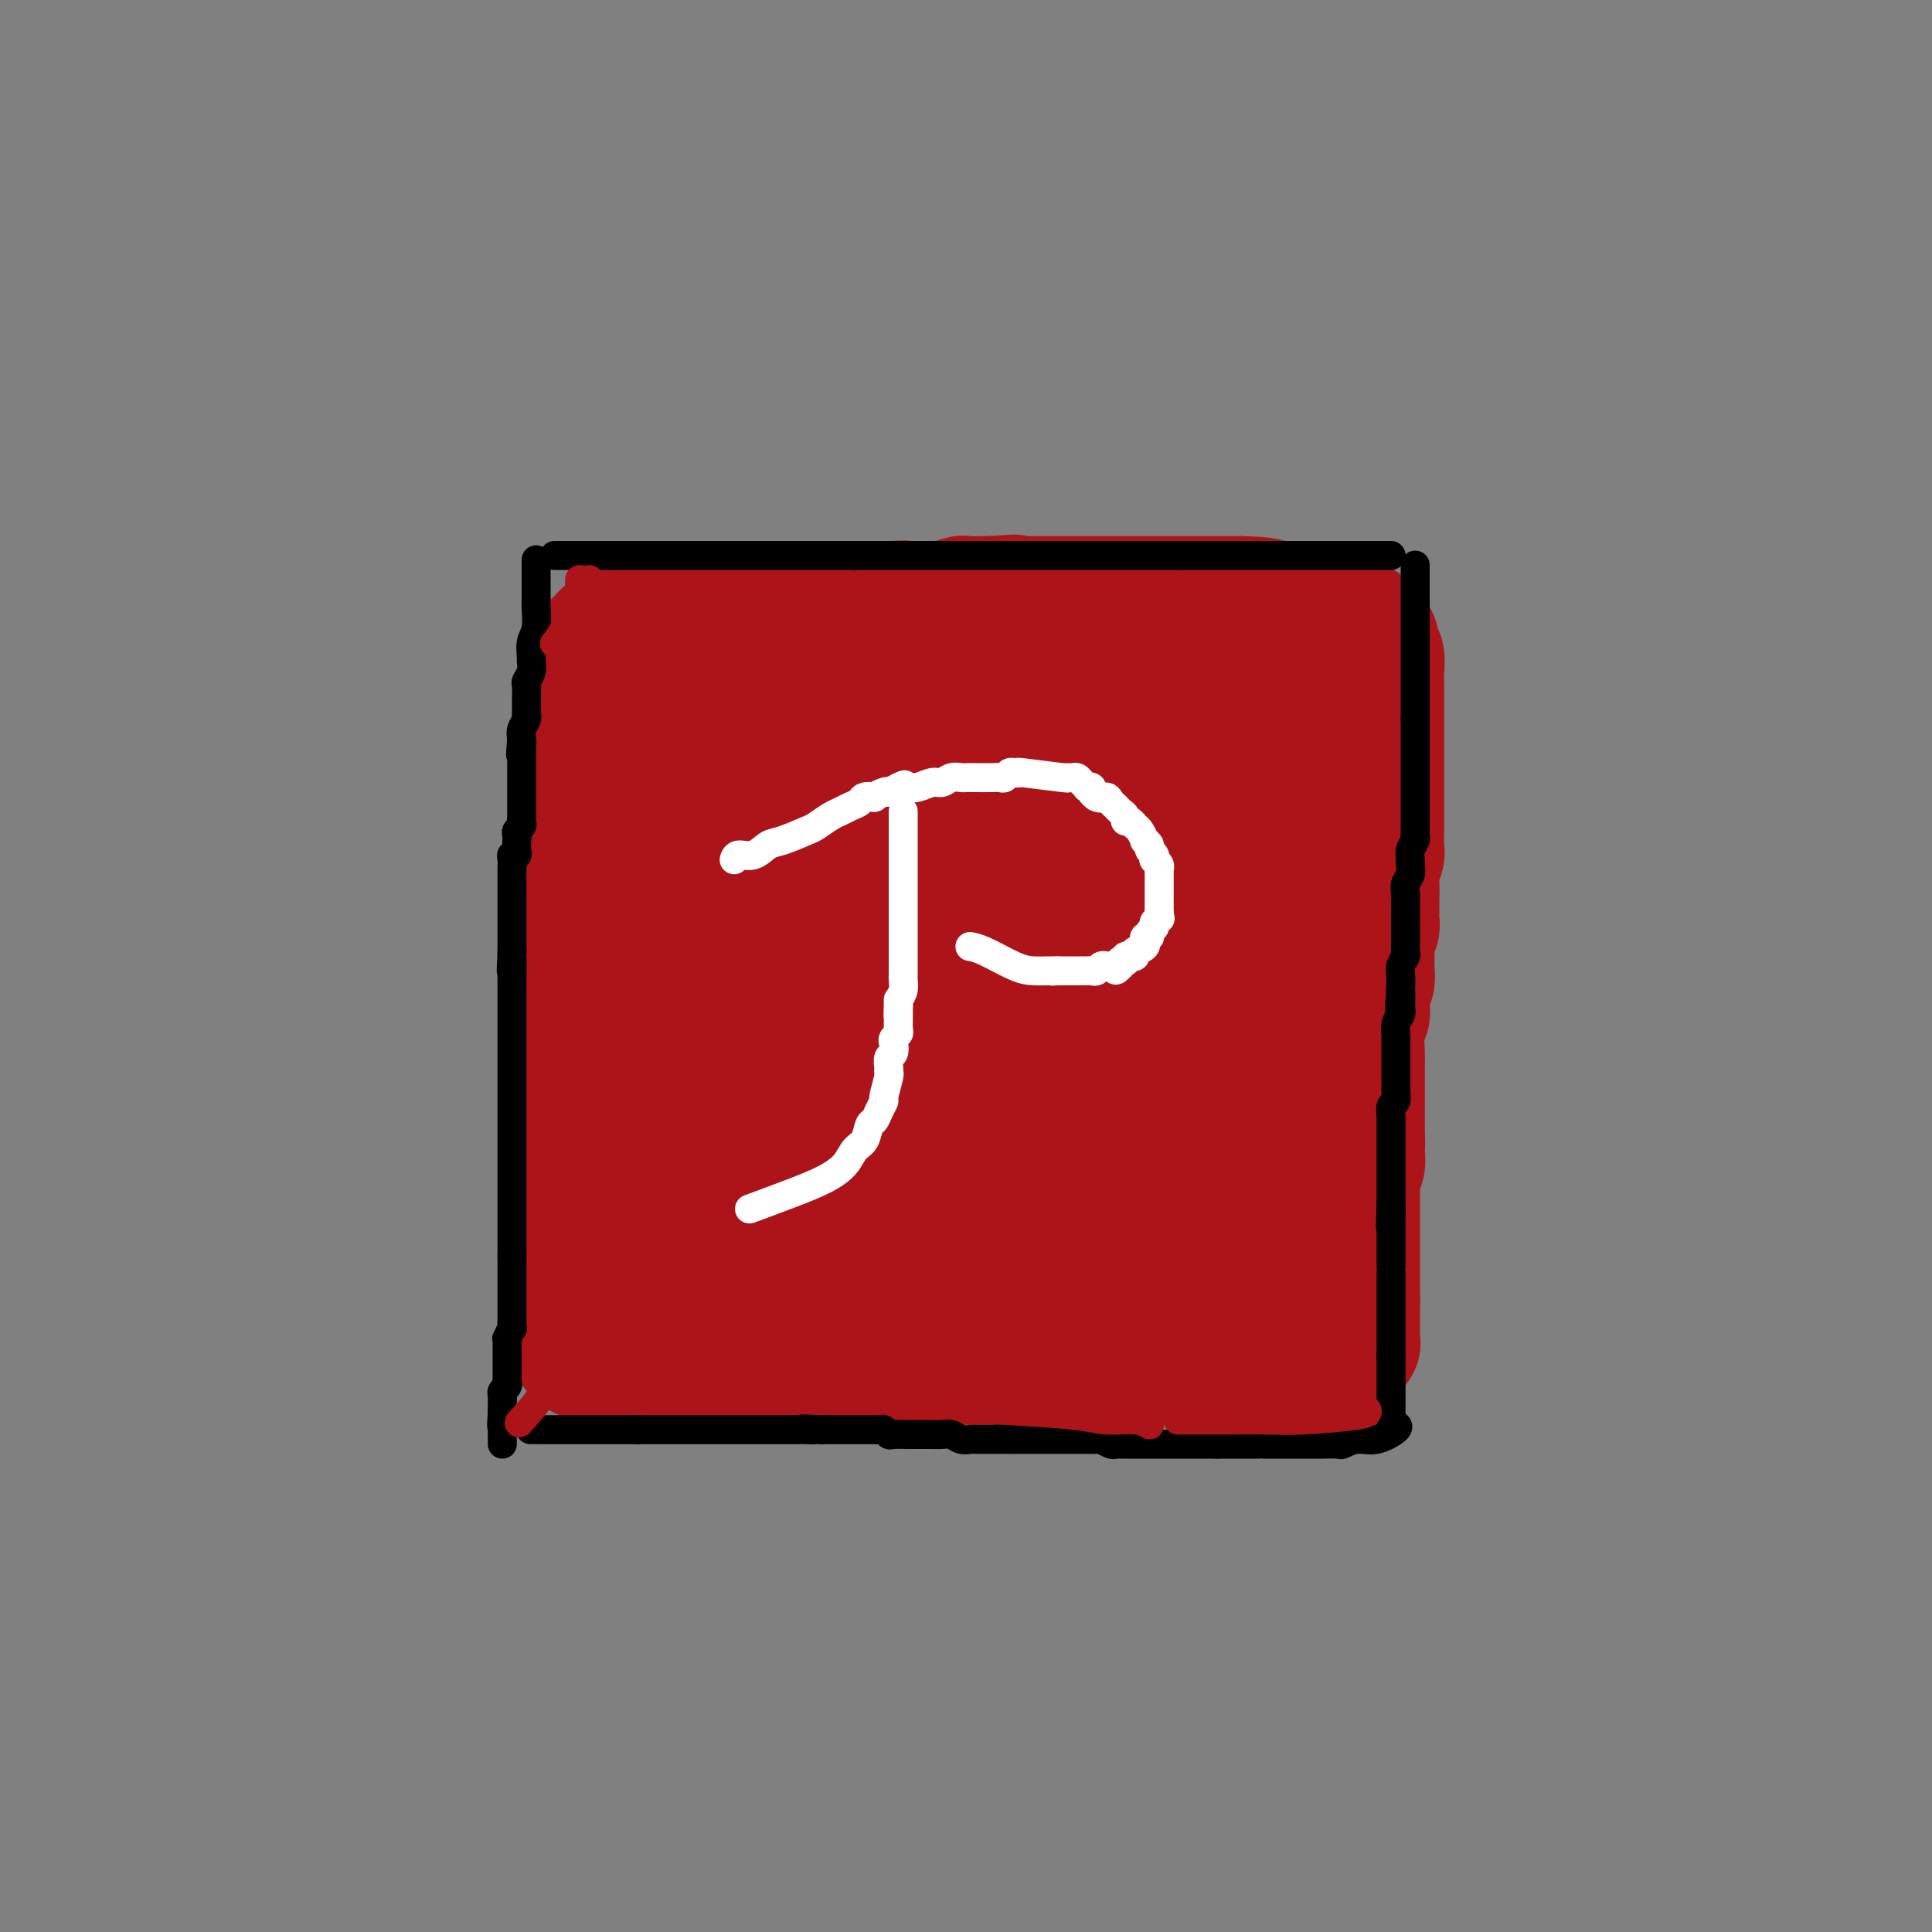 <svg viewBox='0 0 400 400' version='1.1' xmlns='http://www.w3.org/2000/svg' xmlns:xlink='http://www.w3.org/1999/xlink'><rect x="0" y="0" width="400" height="400" fill="#808080" stroke="none"/><g fill='none' stroke='#AD1419' stroke-width='6' stroke-linecap='round' stroke-linejoin='round'><path d='M280,125c-0.044,-0.113 -0.088,-0.226 -1,0c-0.912,0.226 -2.692,0.793 -5,1c-2.308,0.207 -5.144,0.056 -8,0c-2.856,-0.056 -5.733,-0.015 -8,0c-2.267,0.015 -3.922,0.004 -5,0c-1.078,-0.004 -1.577,-0.001 -2,0c-0.423,0.001 -0.771,0.000 -2,0c-1.229,-0.000 -3.341,-0.000 -5,0c-1.659,0.000 -2.866,0.000 -4,0c-1.134,-0.000 -2.195,-0.000 -3,0c-0.805,0.000 -1.355,0.000 -2,0c-0.645,-0.000 -1.385,-0.000 -2,0c-0.615,0.000 -1.104,0.000 -2,0c-0.896,-0.000 -2.197,-0.000 -3,0c-0.803,0.000 -1.106,0.000 -2,0c-0.894,-0.000 -2.378,-0.000 -3,0c-0.622,0.000 -0.382,0.000 -1,0c-0.618,-0.000 -2.095,-0.000 -3,0c-0.905,0.000 -1.240,0.000 -2,0c-0.760,-0.000 -1.946,-0.000 -3,0c-1.054,0.000 -1.976,0.000 -3,0c-1.024,-0.000 -2.150,-0.000 -3,0c-0.850,0.000 -1.425,0.000 -2,0'/><path d='M206,126c-12.287,0.155 -6.004,0.041 -4,0c2.004,-0.041 -0.271,-0.011 -2,0c-1.729,0.011 -2.913,0.003 -4,0c-1.087,-0.003 -2.076,-0.001 -3,0c-0.924,0.001 -1.784,0.000 -3,0c-1.216,-0.000 -2.787,-0.000 -4,0c-1.213,0.000 -2.069,0.000 -3,0c-0.931,-0.000 -1.939,-0.000 -3,0c-1.061,0.000 -2.175,0.000 -3,0c-0.825,-0.000 -1.361,-0.000 -2,0c-0.639,0.000 -1.382,0.000 -2,0c-0.618,-0.000 -1.111,-0.000 -2,0c-0.889,0.000 -2.175,0.000 -3,0c-0.825,-0.000 -1.190,-0.000 -2,0c-0.810,0.000 -2.066,0.000 -3,0c-0.934,-0.000 -1.545,-0.000 -2,0c-0.455,0.000 -0.755,0.001 -1,0c-0.245,-0.001 -0.437,-0.004 -1,0c-0.563,0.004 -1.499,0.015 -2,0c-0.501,-0.015 -0.569,-0.057 -1,0c-0.431,0.057 -1.225,0.211 -2,0c-0.775,-0.211 -1.530,-0.789 -2,-1c-0.470,-0.211 -0.654,-0.057 -1,0c-0.346,0.057 -0.852,0.015 -1,0c-0.148,-0.015 0.062,-0.004 0,0c-0.062,0.004 -0.398,0.001 -1,0c-0.602,-0.001 -1.471,-0.000 -2,0c-0.529,0.000 -0.719,0.000 -1,0c-0.281,-0.000 -0.653,-0.000 -1,0c-0.347,0.000 -0.671,0.000 -1,0c-0.329,-0.000 -0.665,-0.000 -1,0'/><path d='M143,125c-10.167,-0.171 -4.086,-0.098 -2,0c2.086,0.098 0.177,0.223 -1,0c-1.177,-0.223 -1.621,-0.792 -2,-1c-0.379,-0.208 -0.694,-0.056 -1,0c-0.306,0.056 -0.603,0.015 -1,0c-0.397,-0.015 -0.895,-0.004 -1,0c-0.105,0.004 0.182,0.001 0,0c-0.182,-0.001 -0.832,-0.000 -1,0c-0.168,0.000 0.147,0.000 0,0c-0.147,-0.000 -0.756,-0.000 -1,0c-0.244,0.000 -0.122,0.000 0,0'/><path d='M133,124c-1.487,-0.041 -0.206,0.356 0,1c0.206,0.644 -0.663,1.534 -1,2c-0.337,0.466 -0.143,0.509 0,1c0.143,0.491 0.235,1.431 0,2c-0.235,0.569 -0.795,0.768 -1,1c-0.205,0.232 -0.054,0.499 0,1c0.054,0.501 0.011,1.237 0,2c-0.011,0.763 0.011,1.551 0,2c-0.011,0.449 -0.056,0.557 0,1c0.056,0.443 0.211,1.222 0,2c-0.211,0.778 -0.789,1.555 -1,2c-0.211,0.445 -0.056,0.557 0,1c0.056,0.443 0.011,1.217 0,2c-0.011,0.783 0.011,1.574 0,2c-0.011,0.426 -0.056,0.485 0,1c0.056,0.515 0.211,1.486 0,2c-0.211,0.514 -0.789,0.572 -1,1c-0.211,0.428 -0.057,1.227 0,2c0.057,0.773 0.015,1.521 0,2c-0.015,0.479 -0.004,0.690 0,1c0.004,0.310 0.001,0.718 0,1c-0.001,0.282 -0.000,0.438 0,1c0.000,0.562 0.000,1.532 0,2c-0.000,0.468 -0.000,0.436 0,1c0.000,0.564 0.000,1.723 0,2c-0.000,0.277 -0.000,-0.329 0,0c0.000,0.329 0.000,1.594 0,2c-0.000,0.406 -0.000,-0.046 0,0c0.000,0.046 0.000,0.589 0,1c-0.000,0.411 -0.000,0.689 0,1c0.000,0.311 0.000,0.656 0,1'/><path d='M129,167c-0.558,6.787 0.047,2.255 0,1c-0.047,-1.255 -0.745,0.767 -1,2c-0.255,1.233 -0.068,1.678 0,2c0.068,0.322 0.018,0.523 0,1c-0.018,0.477 -0.005,1.231 0,2c0.005,0.769 0.001,1.554 0,2c-0.001,0.446 -0.000,0.554 0,1c0.000,0.446 0.000,1.232 0,2c-0.000,0.768 0.000,1.519 0,2c-0.000,0.481 -0.000,0.692 0,1c0.000,0.308 0.001,0.712 0,1c-0.001,0.288 -0.004,0.461 0,1c0.004,0.539 0.015,1.443 0,2c-0.015,0.557 -0.057,0.765 0,1c0.057,0.235 0.211,0.496 0,1c-0.211,0.504 -0.789,1.251 -1,2c-0.211,0.749 -0.057,1.499 0,2c0.057,0.501 0.015,0.753 0,1c-0.015,0.247 -0.004,0.490 0,1c0.004,0.510 0.001,1.288 0,2c-0.001,0.712 -0.000,1.356 0,2c0.000,0.644 0.000,1.286 0,2c-0.000,0.714 -0.000,1.501 0,2c0.000,0.499 0.000,0.711 0,1c-0.000,0.289 -0.000,0.655 0,1c0.000,0.345 0.000,0.669 0,1c-0.000,0.331 -0.000,0.669 0,1c0.000,0.331 0.000,0.656 0,1c-0.000,0.344 -0.000,0.708 0,1c0.000,0.292 0.000,0.512 0,1c-0.000,0.488 -0.000,1.244 0,2'/><path d='M127,212c-0.309,7.601 -0.083,4.102 0,3c0.083,-1.102 0.023,0.191 0,1c-0.023,0.809 -0.010,1.134 0,2c0.010,0.866 0.017,2.274 0,3c-0.017,0.726 -0.057,0.772 0,1c0.057,0.228 0.211,0.639 0,1c-0.211,0.361 -0.789,0.673 -1,1c-0.211,0.327 -0.057,0.669 0,1c0.057,0.331 0.015,0.652 0,1c-0.015,0.348 -0.004,0.722 0,1c0.004,0.278 0.001,0.459 0,1c-0.001,0.541 -0.000,1.440 0,2c0.000,0.560 0.000,0.779 0,1c-0.000,0.221 -0.000,0.443 0,1c0.000,0.557 0.000,1.448 0,2c-0.000,0.552 -0.000,0.764 0,1c0.000,0.236 0.000,0.497 0,1c-0.000,0.503 -0.000,1.248 0,2c0.000,0.752 0.000,1.511 0,2c-0.000,0.489 -0.000,0.709 0,1c0.000,0.291 0.001,0.653 0,1c-0.001,0.347 -0.004,0.681 0,1c0.004,0.319 0.015,0.625 0,1c-0.015,0.375 -0.057,0.819 0,1c0.057,0.181 0.211,0.100 0,0c-0.211,-0.100 -0.788,-0.219 -1,0c-0.212,0.219 -0.061,0.777 0,1c0.061,0.223 0.030,0.112 0,0'/><path d='M277,121c0.000,0.594 0.000,1.187 0,2c-0.000,0.813 -0.000,1.844 0,3c0.000,1.156 0.000,2.435 0,4c-0.000,1.565 -0.000,3.416 0,5c0.000,1.584 0.001,2.900 0,4c-0.001,1.100 -0.004,1.984 0,3c0.004,1.016 0.015,2.163 0,3c-0.015,0.837 -0.057,1.362 0,2c0.057,0.638 0.211,1.387 0,2c-0.211,0.613 -0.789,1.089 -1,2c-0.211,0.911 -0.056,2.256 0,3c0.056,0.744 0.012,0.887 0,1c-0.012,0.113 0.007,0.195 0,1c-0.007,0.805 -0.040,2.332 0,3c0.040,0.668 0.154,0.477 0,1c-0.154,0.523 -0.577,1.762 -1,3'/><path d='M275,163c-0.309,6.616 -0.083,2.157 0,1c0.083,-1.157 0.022,0.989 0,2c-0.022,1.011 -0.006,0.886 0,1c0.006,0.114 0.003,0.467 0,1c-0.003,0.533 -0.004,1.245 0,2c0.004,0.755 0.015,1.553 0,2c-0.015,0.447 -0.057,0.542 0,1c0.057,0.458 0.211,1.277 0,2c-0.211,0.723 -0.789,1.349 -1,2c-0.211,0.651 -0.057,1.328 0,2c0.057,0.672 0.015,1.340 0,2c-0.015,0.660 -0.004,1.311 0,2c0.004,0.689 0.001,1.415 0,2c-0.001,0.585 -0.000,1.028 0,2c0.000,0.972 0.000,2.473 0,4c-0.000,1.527 -0.000,3.079 0,4c0.000,0.921 -0.000,1.209 0,2c0.000,0.791 0.000,2.084 0,3c-0.000,0.916 -0.000,1.454 0,2c0.000,0.546 0.001,1.101 0,2c-0.001,0.899 -0.004,2.143 0,3c0.004,0.857 0.015,1.329 0,2c-0.015,0.671 -0.057,1.542 0,2c0.057,0.458 0.211,0.504 0,1c-0.211,0.496 -0.789,1.442 -1,2c-0.211,0.558 -0.057,0.730 0,1c0.057,0.270 0.015,0.639 0,1c-0.015,0.361 -0.004,0.712 0,1c0.004,0.288 0.001,0.511 0,1c-0.001,0.489 -0.001,1.245 0,2'/><path d='M273,220c-0.536,9.174 -0.876,3.609 -1,2c-0.124,-1.609 -0.033,0.739 0,2c0.033,1.261 0.009,1.437 0,2c-0.009,0.563 -0.002,1.514 0,2c0.002,0.486 0.001,0.508 0,1c-0.001,0.492 -0.000,1.452 0,2c0.000,0.548 -0.000,0.682 0,1c0.000,0.318 0.001,0.820 0,1c-0.001,0.180 -0.004,0.037 0,1c0.004,0.963 0.015,3.030 0,4c-0.015,0.970 -0.057,0.841 0,1c0.057,0.159 0.211,0.606 0,1c-0.211,0.394 -0.789,0.734 -1,1c-0.211,0.266 -0.057,0.456 0,1c0.057,0.544 0.015,1.441 0,2c-0.015,0.559 -0.004,0.779 0,1c0.004,0.221 0.001,0.441 0,1c-0.001,0.559 -0.000,1.455 0,2c0.000,0.545 0.000,0.737 0,1c-0.000,0.263 -0.000,0.596 0,1c0.000,0.404 0.000,0.878 0,1c-0.000,0.122 -0.000,-0.108 0,0c0.000,0.108 0.000,0.553 0,1c-0.000,0.447 -0.000,0.897 0,1c0.000,0.103 0.000,-0.141 0,0c-0.000,0.141 -0.000,0.668 0,1c0.000,0.332 0.000,0.471 0,1c-0.000,0.529 -0.000,1.450 0,2c0.000,0.550 0.000,0.729 0,1c-0.000,0.271 -0.000,0.636 0,1'/><path d='M271,259c-0.309,6.216 -0.083,2.257 0,1c0.083,-1.257 0.022,0.188 0,1c-0.022,0.812 -0.006,0.991 0,1c0.006,0.009 0.002,-0.152 0,0c-0.002,0.152 -0.000,0.617 0,1c0.000,0.383 0.000,0.685 0,1c-0.000,0.315 -0.000,0.644 0,1c0.000,0.356 0.000,0.740 0,1c-0.000,0.260 -0.000,0.394 0,1c0.000,0.606 0.000,1.682 0,2c-0.000,0.318 -0.000,-0.122 0,0c0.000,0.122 0.001,0.806 0,1c-0.001,0.194 -0.004,-0.103 0,0c0.004,0.103 0.015,0.606 0,1c-0.015,0.394 -0.057,0.680 0,1c0.057,0.320 0.211,0.674 0,1c-0.211,0.326 -0.789,0.623 -1,1c-0.211,0.377 -0.057,0.832 0,1c0.057,0.168 0.016,0.048 0,0c-0.016,-0.048 -0.008,-0.024 0,0'/><path d='M127,239c0.000,0.551 0.000,1.102 0,2c0.000,0.898 -0.000,2.142 0,3c0.000,0.858 0.000,1.329 0,2c-0.000,0.671 0.000,1.542 0,2c0.000,0.458 -0.000,0.504 0,1c0.000,0.496 0.000,1.442 0,2c-0.000,0.558 0.000,0.727 0,1c0.000,0.273 -0.000,0.650 0,1c0.000,0.350 0.000,0.671 0,1c-0.000,0.329 0.000,0.664 0,1c0.000,0.336 0.000,0.672 0,1c0.000,0.328 -0.000,0.649 0,1c0.000,0.351 0.000,0.733 0,1c0.000,0.267 -0.000,0.418 0,1c0.000,0.582 0.000,1.595 0,2c0.000,0.405 0.000,0.203 0,0'/><path d='M127,261c0.000,3.582 -0.000,1.537 0,1c0.000,-0.537 0.000,0.433 0,1c-0.000,0.567 0.000,0.729 0,1c0.000,0.271 -0.000,0.650 0,1c0.000,0.350 0.000,0.671 0,1c-0.000,0.329 0.000,0.665 0,1c0.000,0.335 -0.000,0.667 0,1c0.000,0.333 0.000,0.667 0,1c-0.000,0.333 0.000,0.666 0,1c0.000,0.334 0.000,0.668 0,1c0.000,0.332 -0.000,0.663 0,1c0.000,0.337 0.000,0.682 0,1c0.000,0.318 -0.000,0.610 0,1c0.000,0.390 0.000,0.879 0,1c0.000,0.121 0.000,-0.126 0,0c0.000,0.126 0.000,0.626 0,1c0.000,0.374 0.000,0.622 0,1c0.000,0.378 0.000,0.886 0,1c0.000,0.114 0.000,-0.165 0,0c0.000,0.165 0.000,0.775 0,1c0.000,0.225 -0.000,0.064 0,0c0.000,-0.064 0.000,-0.032 0,0'/><path d='M271,280c-0.020,-0.113 -0.041,-0.226 -1,0c-0.959,0.226 -2.858,0.793 -4,1c-1.142,0.207 -1.527,0.056 -2,0c-0.473,-0.056 -1.033,-0.015 -2,0c-0.967,0.015 -2.342,0.004 -3,0c-0.658,-0.004 -0.599,-0.001 -1,0c-0.401,0.001 -1.261,0.000 -2,0c-0.739,-0.000 -1.356,-0.000 -2,0c-0.644,0.000 -1.316,0.000 -2,0c-0.684,-0.000 -1.380,-0.000 -2,0c-0.620,0.000 -1.163,0.000 -2,0c-0.837,-0.000 -1.967,-0.000 -3,0c-1.033,0.000 -1.970,0.000 -3,0c-1.030,-0.000 -2.153,-0.000 -3,0c-0.847,0.000 -1.418,0.000 -2,0c-0.582,-0.000 -1.176,-0.000 -2,0c-0.824,0.000 -1.878,0.000 -3,0c-1.122,-0.000 -2.310,-0.000 -3,0c-0.690,0.000 -0.881,0.000 -2,0c-1.119,-0.000 -3.167,-0.000 -4,0c-0.833,0.000 -0.450,0.000 -1,0c-0.550,-0.000 -2.033,-0.000 -3,0c-0.967,0.000 -1.419,0.000 -2,0c-0.581,-0.000 -1.290,-0.000 -2,0'/><path d='M215,281c-9.097,0.155 -3.841,0.041 -2,0c1.841,-0.041 0.267,-0.011 -1,0c-1.267,0.011 -2.227,0.003 -3,0c-0.773,-0.003 -1.358,-0.001 -2,0c-0.642,0.001 -1.341,0.000 -2,0c-0.659,-0.000 -1.278,-0.000 -2,0c-0.722,0.000 -1.545,0.000 -2,0c-0.455,-0.000 -0.540,-0.000 -1,0c-0.460,0.000 -1.296,0.000 -2,0c-0.704,-0.000 -1.277,-0.000 -2,0c-0.723,0.000 -1.598,0.000 -2,0c-0.402,-0.000 -0.333,0.000 -1,0c-0.667,-0.000 -2.069,-0.000 -3,0c-0.931,0.000 -1.390,0.000 -2,0c-0.610,-0.000 -1.371,-0.000 -2,0c-0.629,0.000 -1.128,0.000 -2,0c-0.872,-0.000 -2.119,-0.000 -3,0c-0.881,0.000 -1.395,0.000 -2,0c-0.605,-0.000 -1.300,-0.001 -2,0c-0.700,0.001 -1.404,0.004 -2,0c-0.596,-0.004 -1.084,-0.015 -2,0c-0.916,0.015 -2.260,0.057 -3,0c-0.740,-0.057 -0.877,-0.211 -2,0c-1.123,0.211 -3.231,0.789 -4,1c-0.769,0.211 -0.198,0.057 -1,0c-0.802,-0.057 -2.977,-0.015 -4,0c-1.023,0.015 -0.893,0.004 -1,0c-0.107,-0.004 -0.451,-0.001 -1,0c-0.549,0.001 -1.302,0.000 -2,0c-0.698,-0.000 -1.342,-0.000 -2,0c-0.658,0.000 -1.329,0.000 -2,0'/><path d='M151,282c-10.245,0.154 -3.859,0.040 -2,0c1.859,-0.040 -0.810,-0.007 -2,0c-1.190,0.007 -0.900,-0.012 -1,0c-0.100,0.012 -0.590,0.056 -1,0c-0.410,-0.056 -0.740,-0.211 -1,0c-0.260,0.211 -0.451,0.789 -1,1c-0.549,0.211 -1.458,0.057 -2,0c-0.542,-0.057 -0.719,-0.015 -1,0c-0.281,0.015 -0.667,0.004 -1,0c-0.333,-0.004 -0.615,-0.001 -1,0c-0.385,0.001 -0.875,0.000 -1,0c-0.125,-0.000 0.113,-0.000 0,0c-0.113,0.000 -0.577,0.000 -1,0c-0.423,-0.000 -0.806,-0.000 -2,0c-1.194,0.000 -3.198,0.000 -4,0c-0.802,-0.000 -0.401,-0.000 0,0'/></g>
<g fill='none' stroke='#AD1419' stroke-width='28' stroke-linecap='round' stroke-linejoin='round'><path d='M241,149c-4.751,0.311 -9.502,0.622 -15,1c-5.498,0.378 -11.743,0.822 -15,1c-3.257,0.178 -3.525,0.089 -5,0c-1.475,-0.089 -4.156,-0.178 -6,0c-1.844,0.178 -2.851,0.622 -4,1c-1.149,0.378 -2.440,0.690 -4,1c-1.560,0.310 -3.390,0.619 -5,1c-1.610,0.381 -3.002,0.834 -4,1c-0.998,0.166 -1.603,0.046 -2,0c-0.397,-0.046 -0.588,-0.016 -1,0c-0.412,0.016 -1.047,0.019 -1,0c0.047,-0.019 0.776,-0.062 2,0c1.224,0.062 2.941,0.227 6,0c3.059,-0.227 7.458,-0.846 13,-1c5.542,-0.154 12.227,0.156 17,0c4.773,-0.156 7.635,-0.777 10,-1c2.365,-0.223 4.233,-0.047 5,0c0.767,0.047 0.434,-0.033 1,0c0.566,0.033 2.030,0.180 1,0c-1.030,-0.180 -4.554,-0.687 -6,-1c-1.446,-0.313 -0.812,-0.430 -4,-1c-3.188,-0.570 -10.196,-1.591 -14,-2c-3.804,-0.409 -4.402,-0.204 -5,0'/><path d='M205,149c-6.795,-0.845 -10.283,-0.959 -12,-1c-1.717,-0.041 -1.664,-0.011 -3,0c-1.336,0.011 -4.060,0.003 -6,0c-1.940,-0.003 -3.094,-0.001 -4,0c-0.906,0.001 -1.563,0.002 -2,0c-0.437,-0.002 -0.653,-0.008 -1,0c-0.347,0.008 -0.824,0.030 -1,0c-0.176,-0.030 -0.050,-0.112 0,0c0.050,0.112 0.024,0.419 1,0c0.976,-0.419 2.955,-1.562 5,-2c2.045,-0.438 4.157,-0.170 7,0c2.843,0.170 6.419,0.243 11,0c4.581,-0.243 10.167,-0.801 14,-1c3.833,-0.199 5.912,-0.039 10,0c4.088,0.039 10.185,-0.044 13,0c2.815,0.044 2.347,0.216 3,0c0.653,-0.216 2.426,-0.821 4,-1c1.574,-0.179 2.947,0.068 2,0c-0.947,-0.068 -4.215,-0.452 -7,-1c-2.785,-0.548 -5.087,-1.260 -9,-2c-3.913,-0.740 -9.438,-1.507 -14,-2c-4.562,-0.493 -8.161,-0.712 -11,-1c-2.839,-0.288 -4.920,-0.644 -7,-1'/><path d='M198,137c-8.075,-1.083 -5.263,-0.290 -5,0c0.263,0.290 -2.023,0.078 -3,0c-0.977,-0.078 -0.644,-0.021 -1,0c-0.356,0.021 -1.400,0.006 -2,0c-0.600,-0.006 -0.755,-0.002 -1,0c-0.245,0.002 -0.581,0.002 -1,0c-0.419,-0.002 -0.922,-0.007 -1,0c-0.078,0.007 0.267,0.027 1,0c0.733,-0.027 1.854,-0.099 4,0c2.146,0.099 5.318,0.370 8,1c2.682,0.630 4.873,1.619 7,2c2.127,0.381 4.189,0.155 6,0c1.811,-0.155 3.369,-0.238 5,0c1.631,0.238 3.335,0.796 5,1c1.665,0.204 3.292,0.055 5,0c1.708,-0.055 3.496,-0.015 5,0c1.504,0.015 2.724,0.004 4,0c1.276,-0.004 2.608,-0.001 4,0c1.392,0.001 2.845,0.000 4,0c1.155,-0.000 2.010,-0.000 3,0c0.990,0.000 2.113,0.000 3,0c0.887,-0.000 1.539,-0.000 2,0c0.461,0.000 0.730,0.000 1,0'/><path d='M251,141c10.960,0.619 4.862,0.166 3,0c-1.862,-0.166 0.514,-0.044 2,0c1.486,0.044 2.083,0.012 3,0c0.917,-0.012 2.155,-0.004 3,0c0.845,0.004 1.298,0.004 2,0c0.702,-0.004 1.652,-0.013 2,0c0.348,0.013 0.094,0.048 0,0c-0.094,-0.048 -0.029,-0.179 0,0c0.029,0.179 0.023,0.666 0,1c-0.023,0.334 -0.061,0.513 0,1c0.061,0.487 0.223,1.281 0,2c-0.223,0.719 -0.831,1.362 -1,2c-0.169,0.638 0.099,1.272 0,2c-0.099,0.728 -0.566,1.551 -1,2c-0.434,0.449 -0.834,0.525 -1,1c-0.166,0.475 -0.097,1.349 0,2c0.097,0.651 0.223,1.081 0,2c-0.223,0.919 -0.796,2.329 -1,3c-0.204,0.671 -0.041,0.602 0,1c0.041,0.398 -0.042,1.261 0,2c0.042,0.739 0.207,1.353 0,2c-0.207,0.647 -0.788,1.328 -1,2c-0.212,0.672 -0.057,1.335 0,2c0.057,0.665 0.015,1.333 0,2c-0.015,0.667 -0.004,1.333 0,2c0.004,0.667 0.002,1.333 0,2'/><path d='M261,174c-0.773,5.710 -0.206,3.484 0,3c0.206,-0.484 0.051,0.775 0,2c-0.051,1.225 0.000,2.415 0,3c-0.000,0.585 -0.053,0.563 0,1c0.053,0.437 0.210,1.333 0,3c-0.210,1.667 -0.788,4.106 -1,5c-0.212,0.894 -0.057,0.244 0,1c0.057,0.756 0.015,2.916 0,4c-0.015,1.084 -0.004,1.090 0,2c0.004,0.910 0.001,2.724 0,4c-0.001,1.276 -0.000,2.015 0,3c0.000,0.985 0.000,2.215 0,3c-0.000,0.785 -0.000,1.123 0,2c0.000,0.877 0.001,2.292 0,3c-0.001,0.708 -0.003,0.707 0,2c0.003,1.293 0.011,3.879 0,5c-0.011,1.121 -0.042,0.776 0,1c0.042,0.224 0.156,1.019 0,2c-0.156,0.981 -0.581,2.150 -1,3c-0.419,0.850 -0.830,1.381 -1,2c-0.170,0.619 -0.098,1.328 0,2c0.098,0.672 0.223,1.309 0,2c-0.223,0.691 -0.795,1.437 -1,2c-0.205,0.563 -0.045,0.945 0,1c0.045,0.055 -0.026,-0.216 0,0c0.026,0.216 0.150,0.919 0,1c-0.150,0.081 -0.575,-0.459 -1,-1'/><path d='M256,235c-1.003,-0.037 -1.511,-6.128 -2,-9c-0.489,-2.872 -0.959,-2.524 -1,-4c-0.041,-1.476 0.349,-4.774 0,-9c-0.349,-4.226 -1.436,-9.379 -2,-12c-0.564,-2.621 -0.606,-2.710 -1,-4c-0.394,-1.290 -1.139,-3.781 -2,-6c-0.861,-2.219 -1.838,-4.167 -3,-6c-1.162,-1.833 -2.508,-3.553 -4,-5c-1.492,-1.447 -3.130,-2.622 -5,-4c-1.870,-1.378 -3.972,-2.958 -5,-4c-1.028,-1.042 -0.980,-1.547 -4,-2c-3.020,-0.453 -9.106,-0.853 -13,-1c-3.894,-0.147 -5.596,-0.040 -8,0c-2.404,0.040 -5.509,0.015 -8,0c-2.491,-0.015 -4.366,-0.018 -6,0c-1.634,0.018 -3.027,0.058 -4,0c-0.973,-0.058 -1.526,-0.212 -2,0c-0.474,0.212 -0.868,0.792 -1,1c-0.132,0.208 -0.000,0.046 0,0c0.000,-0.046 -0.131,0.024 0,0c0.131,-0.024 0.522,-0.143 2,0c1.478,0.143 4.041,0.549 8,1c3.959,0.451 9.313,0.947 14,1c4.687,0.053 8.705,-0.336 12,0c3.295,0.336 5.867,1.396 8,2c2.133,0.604 3.829,0.750 5,1c1.171,0.250 1.819,0.603 3,1c1.181,0.397 2.895,0.838 4,1c1.105,0.162 1.601,0.046 2,0c0.399,-0.046 0.699,-0.023 1,0'/><path d='M244,177c9.150,1.073 2.524,0.256 0,0c-2.524,-0.256 -0.946,0.051 -2,0c-1.054,-0.051 -4.739,-0.458 -10,-1c-5.261,-0.542 -12.099,-1.217 -18,-2c-5.901,-0.783 -10.867,-1.674 -15,-2c-4.133,-0.326 -7.433,-0.087 -10,0c-2.567,0.087 -4.401,0.023 -6,0c-1.599,-0.023 -2.965,-0.005 -4,0c-1.035,0.005 -1.740,-0.004 -2,0c-0.260,0.004 -0.075,0.022 0,0c0.075,-0.022 0.038,-0.085 0,0c-0.038,0.085 -0.078,0.317 1,1c1.078,0.683 3.276,1.818 6,3c2.724,1.182 5.976,2.410 11,4c5.024,1.590 11.820,3.541 17,5c5.180,1.459 8.743,2.426 12,3c3.257,0.574 6.208,0.754 8,1c1.792,0.246 2.425,0.558 3,0c0.575,-0.558 1.093,-1.987 1,-3c-0.093,-1.013 -0.798,-1.612 -1,-3c-0.202,-1.388 0.100,-3.566 0,-5c-0.100,-1.434 -0.600,-2.124 -1,-3c-0.400,-0.876 -0.700,-1.938 -1,-3'/><path d='M233,172c-0.309,-2.791 -0.083,-1.270 0,-1c0.083,0.270 0.022,-0.712 0,-1c-0.022,-0.288 -0.004,0.116 0,0c0.004,-0.116 -0.007,-0.753 0,-1c0.007,-0.247 0.030,-0.105 0,0c-0.030,0.105 -0.114,0.172 0,0c0.114,-0.172 0.427,-0.582 1,-1c0.573,-0.418 1.407,-0.843 2,-1c0.593,-0.157 0.943,-0.046 1,0c0.057,0.046 -0.181,0.027 0,0c0.181,-0.027 0.782,-0.061 1,0c0.218,0.061 0.053,0.216 0,0c-0.053,-0.216 0.006,-0.805 0,-1c-0.006,-0.195 -0.075,0.002 -1,0c-0.925,-0.002 -2.704,-0.205 -6,0c-3.296,0.205 -8.110,0.818 -13,1c-4.890,0.182 -9.858,-0.067 -14,0c-4.142,0.067 -7.458,0.452 -10,1c-2.542,0.548 -4.310,1.260 -6,2c-1.690,0.740 -3.301,1.507 -5,2c-1.699,0.493 -3.485,0.712 -5,1c-1.515,0.288 -2.757,0.644 -4,1'/><path d='M174,174c-3.738,1.088 -3.084,0.809 -3,1c0.084,0.191 -0.404,0.854 -1,1c-0.596,0.146 -1.302,-0.223 -1,0c0.302,0.223 1.611,1.040 3,2c1.389,0.960 2.857,2.065 7,3c4.143,0.935 10.962,1.701 17,3c6.038,1.299 11.294,3.132 16,4c4.706,0.868 8.863,0.772 12,1c3.137,0.228 5.255,0.781 7,1c1.745,0.219 3.117,0.103 4,0c0.883,-0.103 1.276,-0.194 1,0c-0.276,0.194 -1.220,0.672 -3,1c-1.780,0.328 -4.394,0.507 -8,1c-3.606,0.493 -8.204,1.302 -14,2c-5.796,0.698 -12.791,1.286 -18,2c-5.209,0.714 -8.630,1.553 -12,2c-3.370,0.447 -6.687,0.501 -9,1c-2.313,0.499 -3.623,1.442 -5,2c-1.377,0.558 -2.822,0.731 -3,1c-0.178,0.269 0.911,0.635 2,1'/><path d='M166,203c1.143,0.794 7.000,0.777 16,1c9.000,0.223 21.142,0.684 28,1c6.858,0.316 8.431,0.487 11,1c2.569,0.513 6.135,1.366 8,2c1.865,0.634 2.028,1.047 3,1c0.972,-0.047 2.752,-0.556 1,0c-1.752,0.556 -7.037,2.177 -10,3c-2.963,0.823 -3.605,0.846 -5,1c-1.395,0.154 -3.544,0.437 -8,1c-4.456,0.563 -11.219,1.405 -16,2c-4.781,0.595 -7.582,0.944 -10,1c-2.418,0.056 -4.455,-0.181 -6,0c-1.545,0.181 -2.599,0.779 -3,1c-0.401,0.221 -0.148,0.066 0,0c0.148,-0.066 0.191,-0.042 1,0c0.809,0.042 2.383,0.102 5,0c2.617,-0.102 6.277,-0.367 11,-1c4.723,-0.633 10.508,-1.636 16,-2c5.492,-0.364 10.690,-0.089 14,0c3.310,0.089 4.733,-0.007 6,0c1.267,0.007 2.380,0.117 3,0c0.620,-0.117 0.749,-0.462 0,0c-0.749,0.462 -2.374,1.731 -4,3'/><path d='M227,218c-1.735,1.096 -4.071,2.336 -8,4c-3.929,1.664 -9.449,3.753 -14,5c-4.551,1.247 -8.131,1.651 -11,2c-2.869,0.349 -5.027,0.644 -6,1c-0.973,0.356 -0.761,0.774 -1,1c-0.239,0.226 -0.930,0.261 0,0c0.930,-0.261 3.482,-0.817 6,-1c2.518,-0.183 5.001,0.007 12,-1c6.999,-1.007 18.514,-3.210 24,-4c5.486,-0.790 4.943,-0.166 5,0c0.057,0.166 0.715,-0.125 1,0c0.285,0.125 0.198,0.667 0,1c-0.198,0.333 -0.508,0.457 -1,1c-0.492,0.543 -1.167,1.503 -3,3c-1.833,1.497 -4.823,3.529 -8,5c-3.177,1.471 -6.540,2.380 -11,4c-4.460,1.620 -10.018,3.949 -14,5c-3.982,1.051 -6.388,0.823 -8,1c-1.612,0.177 -2.430,0.760 -3,1c-0.570,0.240 -0.890,0.136 -1,0c-0.110,-0.136 -0.009,-0.305 1,-1c1.009,-0.695 2.925,-1.918 5,-3c2.075,-1.082 4.307,-2.023 7,-3c2.693,-0.977 5.846,-1.988 9,-3'/><path d='M208,236c5.041,-2.166 7.144,-2.581 10,-3c2.856,-0.419 6.465,-0.841 9,-1c2.535,-0.159 3.997,-0.057 5,0c1.003,0.057 1.548,0.067 2,0c0.452,-0.067 0.811,-0.211 1,0c0.189,0.211 0.206,0.776 0,1c-0.206,0.224 -0.637,0.108 -1,1c-0.363,0.892 -0.658,2.793 -3,5c-2.342,2.207 -6.730,4.721 -9,6c-2.270,1.279 -2.423,1.324 -4,2c-1.577,0.676 -4.580,1.985 -7,3c-2.420,1.015 -4.258,1.736 -7,2c-2.742,0.264 -6.388,0.070 -8,0c-1.612,-0.070 -1.189,-0.016 -1,0c0.189,0.016 0.145,-0.004 0,0c-0.145,0.004 -0.390,0.033 0,-1c0.390,-1.033 1.415,-3.128 3,-5c1.585,-1.872 3.729,-3.522 6,-5c2.271,-1.478 4.670,-2.785 7,-4c2.330,-1.215 4.593,-2.337 7,-3c2.407,-0.663 4.960,-0.866 7,-1c2.040,-0.134 3.566,-0.200 5,0c1.434,0.200 2.774,0.665 4,1c1.226,0.335 2.337,0.541 3,1c0.663,0.459 0.879,1.172 1,2c0.121,0.828 0.149,1.770 0,3c-0.149,1.230 -0.474,2.747 -1,4c-0.526,1.253 -1.255,2.243 -2,3c-0.745,0.757 -1.508,1.281 -2,2c-0.492,0.719 -0.712,1.634 -1,2c-0.288,0.366 -0.644,0.183 -1,0'/><path d='M231,251c-0.860,1.160 -0.010,0.559 0,0c0.010,-0.559 -0.819,-1.075 -1,-2c-0.181,-0.925 0.287,-2.258 1,-4c0.713,-1.742 1.673,-3.892 3,-6c1.327,-2.108 3.023,-4.174 4,-5c0.977,-0.826 1.235,-0.414 2,-1c0.765,-0.586 2.036,-2.172 3,-3c0.964,-0.828 1.619,-0.898 2,-1c0.381,-0.102 0.487,-0.237 1,0c0.513,0.237 1.434,0.845 2,1c0.566,0.155 0.778,-0.143 1,0c0.222,0.143 0.456,0.728 1,2c0.544,1.272 1.400,3.233 2,5c0.600,1.767 0.945,3.341 1,4c0.055,0.659 -0.181,0.402 0,1c0.181,0.598 0.779,2.050 1,3c0.221,0.950 0.065,1.396 0,2c-0.065,0.604 -0.039,1.365 0,2c0.039,0.635 0.090,1.144 0,1c-0.090,-0.144 -0.322,-0.941 0,-2c0.322,-1.059 1.196,-2.378 2,-4c0.804,-1.622 1.536,-3.546 2,-5c0.464,-1.454 0.660,-2.439 1,-3c0.340,-0.561 0.823,-0.697 1,-1c0.177,-0.303 0.048,-0.774 0,-1c-0.048,-0.226 -0.014,-0.207 0,0c0.014,0.207 0.007,0.604 0,1'/><path d='M260,235c0.928,-1.837 0.249,0.572 0,2c-0.249,1.428 -0.067,1.875 0,3c0.067,1.125 0.018,2.927 0,4c-0.018,1.073 -0.005,1.416 0,2c0.005,0.584 0.001,1.409 0,2c-0.001,0.591 -0.000,0.947 0,1c0.000,0.053 0.000,-0.196 0,0c-0.000,0.196 0.000,0.836 0,1c-0.000,0.164 -0.001,-0.148 0,0c0.001,0.148 0.003,0.756 0,1c-0.003,0.244 -0.010,0.123 0,0c0.010,-0.123 0.037,-0.250 0,0c-0.037,0.250 -0.140,0.876 0,1c0.140,0.124 0.521,-0.254 0,0c-0.521,0.254 -1.943,1.140 -3,2c-1.057,0.860 -1.748,1.695 -3,2c-1.252,0.305 -3.065,0.082 -5,0c-1.935,-0.082 -3.991,-0.022 -6,0c-2.009,0.022 -3.972,0.006 -6,0c-2.028,-0.006 -4.122,-0.001 -6,0c-1.878,0.001 -3.541,-0.001 -5,0c-1.459,0.001 -2.715,0.004 -4,0c-1.285,-0.004 -2.598,-0.015 -4,0c-1.402,0.015 -2.892,0.057 -4,0c-1.108,-0.057 -1.833,-0.211 -3,0c-1.167,0.211 -2.776,0.788 -4,1c-1.224,0.212 -2.064,0.061 -3,0c-0.936,-0.061 -1.968,-0.030 -3,0'/><path d='M201,257c-8.543,0.150 -3.399,0.026 -2,0c1.399,-0.026 -0.946,0.046 -2,0c-1.054,-0.046 -0.816,-0.208 -1,0c-0.184,0.208 -0.790,0.788 1,1c1.790,0.212 5.977,0.057 8,0c2.023,-0.057 1.881,-0.015 4,0c2.119,0.015 6.497,0.004 11,0c4.503,-0.004 9.129,-0.001 13,0c3.871,0.001 6.985,0.000 9,0c2.015,-0.000 2.931,-0.000 4,0c1.069,0.000 2.290,0.000 3,0c0.710,-0.000 0.909,-0.001 1,0c0.091,0.001 0.074,0.003 0,0c-0.074,-0.003 -0.205,-0.011 0,0c0.205,0.011 0.748,0.041 1,0c0.252,-0.041 0.215,-0.155 0,0c-0.215,0.155 -0.607,0.577 -1,1'/><path d='M250,259c8.037,0.638 1.630,1.231 -2,2c-3.630,0.769 -4.482,1.712 -5,2c-0.518,0.288 -0.703,-0.081 -3,0c-2.297,0.081 -6.706,0.610 -10,1c-3.294,0.390 -5.472,0.640 -8,1c-2.528,0.360 -5.406,0.828 -8,1c-2.594,0.172 -4.903,0.046 -7,0c-2.097,-0.046 -3.980,-0.012 -5,0c-1.020,0.012 -1.177,0.003 -2,0c-0.823,-0.003 -2.312,-0.001 -3,0c-0.688,0.001 -0.574,0.000 -1,0c-0.426,-0.000 -1.393,-0.000 -1,0c0.393,0.000 2.147,0.000 4,0c1.853,-0.000 3.804,-0.000 6,0c2.196,0.000 4.638,0.000 7,0c2.362,-0.000 4.644,-0.000 7,0c2.356,0.000 4.788,0.000 7,0c2.212,-0.000 4.206,-0.000 6,0c1.794,0.000 3.388,0.000 5,0c1.612,-0.000 3.244,-0.000 5,0c1.756,0.000 3.638,0.000 5,0c1.362,-0.000 2.205,-0.000 3,0c0.795,0.000 1.543,0.000 2,0c0.457,-0.000 0.623,-0.000 1,0c0.377,0.000 0.965,0.000 1,0c0.035,-0.000 -0.482,-0.000 -1,0'/><path d='M253,266c7.987,-0.061 -0.046,-0.213 -4,0c-3.954,0.213 -3.830,0.790 -4,1c-0.170,0.210 -0.635,0.055 -1,0c-0.365,-0.055 -0.629,-0.008 -1,0c-0.371,0.008 -0.847,-0.024 -1,0c-0.153,0.024 0.017,0.104 0,0c-0.017,-0.104 -0.221,-0.391 0,-1c0.221,-0.609 0.867,-1.540 2,-2c1.133,-0.460 2.751,-0.450 4,-1c1.249,-0.550 2.127,-1.661 3,-2c0.873,-0.339 1.740,0.095 2,0c0.260,-0.095 -0.088,-0.720 0,-1c0.088,-0.280 0.612,-0.215 1,0c0.388,0.215 0.639,0.580 1,1c0.361,0.420 0.833,0.896 1,1c0.167,0.104 0.031,-0.164 0,0c-0.031,0.164 0.044,0.761 0,1c-0.044,0.239 -0.208,0.119 0,0c0.208,-0.119 0.788,-0.238 1,0c0.212,0.238 0.057,0.833 0,1c-0.057,0.167 -0.016,-0.095 0,0c0.016,0.095 0.008,0.548 0,1'/><path d='M257,265c0.238,0.729 -0.669,0.052 -1,0c-0.331,-0.052 -0.088,0.522 -1,1c-0.912,0.478 -2.980,0.860 -5,1c-2.020,0.140 -3.991,0.037 -6,0c-2.009,-0.037 -4.056,-0.010 -6,0c-1.944,0.010 -3.785,0.003 -7,0c-3.215,-0.003 -7.805,-0.001 -10,0c-2.195,0.001 -1.994,0.000 -3,0c-1.006,-0.000 -3.219,-0.000 -5,0c-1.781,0.000 -3.132,0.000 -4,0c-0.868,-0.000 -1.255,-0.000 -3,0c-1.745,0.000 -4.849,0.000 -6,0c-1.151,-0.000 -0.349,-0.000 -1,0c-0.651,0.000 -2.755,0.000 -4,0c-1.245,-0.000 -1.633,-0.000 -2,0c-0.367,0.000 -0.714,0.000 -1,0c-0.286,-0.000 -0.511,-0.000 -1,0c-0.489,0.000 -1.243,0.000 -2,0c-0.757,-0.000 -1.517,-0.000 -2,0c-0.483,0.000 -0.687,0.000 -1,0c-0.313,-0.000 -0.733,-0.000 -1,0c-0.267,0.000 -0.379,0.000 0,0c0.379,-0.000 1.251,-0.000 3,0c1.749,0.000 4.374,0.000 7,0'/><path d='M195,267c2.760,-0.000 5.159,-0.000 8,0c2.841,0.000 6.123,0.000 10,0c3.877,-0.000 8.348,-0.000 12,0c3.652,0.000 6.484,0.000 9,0c2.516,-0.000 4.715,-0.000 7,0c2.285,0.000 4.657,0.000 6,0c1.343,-0.000 1.657,-0.000 2,0c0.343,0.000 0.713,0.000 1,0c0.287,-0.000 0.490,-0.000 1,0c0.510,0.000 1.327,0.000 2,0c0.673,-0.000 1.202,-0.001 2,0c0.798,0.001 1.866,0.003 3,0c1.134,-0.003 2.335,-0.012 3,0c0.665,0.012 0.795,0.046 1,0c0.205,-0.046 0.486,-0.170 0,0c-0.486,0.170 -1.737,0.634 -3,1c-1.263,0.366 -2.536,0.634 -4,1c-1.464,0.366 -3.118,0.830 -5,1c-1.882,0.170 -3.990,0.046 -6,0c-2.010,-0.046 -3.920,-0.012 -6,0c-2.080,0.012 -4.331,0.003 -6,0c-1.669,-0.003 -2.757,-0.001 -4,0c-1.243,0.001 -2.641,0.000 -4,0c-1.359,-0.000 -2.680,-0.000 -4,0'/><path d='M220,270c-6.800,0.525 -3.301,0.337 -3,0c0.301,-0.337 -2.598,-0.822 -4,-1c-1.402,-0.178 -1.308,-0.048 -2,0c-0.692,0.048 -2.171,0.013 -3,0c-0.829,-0.013 -1.009,-0.004 -2,0c-0.991,0.004 -2.792,0.002 -4,0c-1.208,-0.002 -1.824,-0.004 -3,0c-1.176,0.004 -2.912,0.015 -4,0c-1.088,-0.015 -1.529,-0.057 -3,0c-1.471,0.057 -3.974,0.211 -5,0c-1.026,-0.211 -0.577,-0.789 -1,-1c-0.423,-0.211 -1.719,-0.057 -3,0c-1.281,0.057 -2.549,0.015 -3,0c-0.451,-0.015 -0.086,-0.003 -1,0c-0.914,0.003 -3.106,-0.003 -4,0c-0.894,0.003 -0.490,0.015 -1,0c-0.510,-0.015 -1.933,-0.057 -3,0c-1.067,0.057 -1.779,0.211 -3,0c-1.221,-0.211 -2.953,-0.789 -4,-1c-1.047,-0.211 -1.409,-0.057 -2,0c-0.591,0.057 -1.411,0.017 -2,0c-0.589,-0.017 -0.948,-0.011 -1,0c-0.052,0.011 0.205,0.027 0,0c-0.205,-0.027 -0.870,-0.096 -1,0c-0.130,0.096 0.274,0.356 1,0c0.726,-0.356 1.772,-1.326 4,-2c2.228,-0.674 5.636,-1.050 10,-2c4.364,-0.950 9.682,-2.475 15,-4'/><path d='M188,259c6.378,-1.691 8.322,-1.917 10,-2c1.678,-0.083 3.088,-0.022 4,0c0.912,0.022 1.325,0.006 1,0c-0.325,-0.006 -1.387,-0.002 -3,0c-1.613,0.002 -3.777,0.001 -7,0c-3.223,-0.001 -7.503,-0.000 -12,0c-4.497,0.000 -9.209,0.001 -13,0c-3.791,-0.001 -6.661,-0.005 -9,0c-2.339,0.005 -4.146,0.018 -5,0c-0.854,-0.018 -0.756,-0.066 -1,0c-0.244,0.066 -0.831,0.245 -1,0c-0.169,-0.245 0.078,-0.915 0,-2c-0.078,-1.085 -0.482,-2.584 0,-5c0.482,-2.416 1.851,-5.749 3,-9c1.149,-3.251 2.077,-6.421 4,-11c1.923,-4.579 4.842,-10.568 7,-15c2.158,-4.432 3.556,-7.306 5,-11c1.444,-3.694 2.933,-8.209 4,-12c1.067,-3.791 1.711,-6.858 2,-10c0.289,-3.142 0.222,-6.360 0,-9c-0.222,-2.640 -0.601,-4.703 -1,-6c-0.399,-1.297 -0.819,-1.828 -1,-2c-0.181,-0.172 -0.123,0.015 0,0c0.123,-0.015 0.311,-0.231 0,0c-0.311,0.231 -1.122,0.908 -2,2c-0.878,1.092 -1.822,2.598 -3,5c-1.178,2.402 -2.589,5.701 -4,9'/><path d='M166,181c-1.938,4.298 -1.783,8.043 -2,16c-0.217,7.957 -0.805,20.127 -1,27c-0.195,6.873 0.004,8.448 0,11c-0.004,2.552 -0.211,6.079 0,9c0.211,2.921 0.840,5.235 1,7c0.160,1.765 -0.150,2.980 0,4c0.150,1.020 0.761,1.846 1,2c0.239,0.154 0.106,-0.363 0,0c-0.106,0.363 -0.186,1.605 0,0c0.186,-1.605 0.638,-6.058 1,-7c0.362,-0.942 0.635,1.628 1,-5c0.365,-6.628 0.820,-22.453 1,-29c0.180,-6.547 0.083,-3.817 0,-8c-0.083,-4.183 -0.152,-15.277 0,-20c0.152,-4.723 0.525,-3.073 0,-5c-0.525,-1.927 -1.949,-7.432 -3,-11c-1.051,-3.568 -1.730,-5.198 -2,-6c-0.270,-0.802 -0.133,-0.774 0,-1c0.133,-0.226 0.260,-0.705 0,-1c-0.260,-0.295 -0.907,-0.406 -1,0c-0.093,0.406 0.370,1.327 0,3c-0.370,1.673 -1.572,4.096 -2,7c-0.428,2.904 -0.081,6.288 0,12c0.081,5.712 -0.105,13.752 0,20c0.105,6.248 0.503,10.706 1,15c0.497,4.294 1.095,8.425 2,12c0.905,3.575 2.116,6.593 3,9c0.884,2.407 1.442,4.204 2,6'/><path d='M168,248c1.246,7.190 0.362,4.164 0,3c-0.362,-1.164 -0.200,-0.468 0,0c0.200,0.468 0.440,0.707 1,0c0.560,-0.707 1.442,-2.360 3,-5c1.558,-2.640 3.792,-6.265 6,-12c2.208,-5.735 4.392,-13.579 6,-20c1.608,-6.421 2.642,-11.419 3,-16c0.358,-4.581 0.041,-8.745 0,-12c-0.041,-3.255 0.195,-5.602 0,-8c-0.195,-2.398 -0.821,-4.846 -1,-6c-0.179,-1.154 0.089,-1.015 0,-1c-0.089,0.015 -0.535,-0.094 -1,0c-0.465,0.094 -0.950,0.393 -2,1c-1.050,0.607 -2.666,1.523 -5,4c-2.334,2.477 -5.385,6.513 -7,9c-1.615,2.487 -1.793,3.423 -2,4c-0.207,0.577 -0.444,0.796 -1,2c-0.556,1.204 -1.431,3.394 -2,5c-0.569,1.606 -0.833,2.630 -1,3c-0.167,0.370 -0.238,0.088 0,0c0.238,-0.088 0.784,0.019 1,0c0.216,-0.019 0.102,-0.164 1,-1c0.898,-0.836 2.808,-2.361 5,-4c2.192,-1.639 4.664,-3.391 7,-6c2.336,-2.609 4.535,-6.076 6,-9c1.465,-2.924 2.196,-5.306 3,-7c0.804,-1.694 1.679,-2.702 2,-3c0.321,-0.298 0.086,0.112 0,0c-0.086,-0.112 -0.025,-0.746 0,-1c0.025,-0.254 0.012,-0.127 0,0'/><path d='M190,168c1.693,-3.286 0.425,-1.502 0,-1c-0.425,0.502 -0.007,-0.278 0,-1c0.007,-0.722 -0.395,-1.386 -1,-2c-0.605,-0.614 -1.412,-1.179 -2,-2c-0.588,-0.821 -0.958,-1.897 -2,-3c-1.042,-1.103 -2.754,-2.232 -4,-3c-1.246,-0.768 -2.024,-1.175 -3,-2c-0.976,-0.825 -2.151,-2.066 -3,-3c-0.849,-0.934 -1.374,-1.559 -2,-2c-0.626,-0.441 -1.354,-0.696 -2,-1c-0.646,-0.304 -1.210,-0.656 -2,-1c-0.790,-0.344 -1.805,-0.681 -3,-1c-1.195,-0.319 -2.571,-0.621 -4,-1c-1.429,-0.379 -2.911,-0.833 -4,-1c-1.089,-0.167 -1.783,-0.045 -2,0c-0.217,0.045 0.044,0.012 0,0c-0.044,-0.012 -0.394,-0.003 -1,0c-0.606,0.003 -1.468,0.001 -2,0c-0.532,-0.001 -0.732,0.000 -1,0c-0.268,-0.000 -0.602,-0.002 -1,0c-0.398,0.002 -0.858,0.008 -1,0c-0.142,-0.008 0.034,-0.030 0,0c-0.034,0.030 -0.277,0.111 0,0c0.277,-0.111 1.075,-0.415 3,-1c1.925,-0.585 4.979,-1.453 8,-2c3.021,-0.547 6.011,-0.774 9,-1'/><path d='M170,140c5.075,-0.801 8.764,-0.803 12,-1c3.236,-0.197 6.020,-0.588 8,-1c1.980,-0.412 3.157,-0.847 4,-1c0.843,-0.153 1.353,-0.026 2,0c0.647,0.026 1.431,-0.049 1,0c-0.431,0.049 -2.078,0.223 -4,0c-1.922,-0.223 -4.121,-0.844 -6,-1c-1.879,-0.156 -3.440,0.154 -5,0c-1.560,-0.154 -3.118,-0.773 -5,-1c-1.882,-0.227 -4.086,-0.061 -6,0c-1.914,0.061 -3.536,0.016 -5,0c-1.464,-0.016 -2.770,-0.004 -4,0c-1.230,0.004 -2.385,0.001 -3,0c-0.615,-0.001 -0.689,-0.001 -1,0c-0.311,0.001 -0.860,0.001 -1,0c-0.140,-0.001 0.130,-0.004 0,0c-0.130,0.004 -0.661,0.015 -1,0c-0.339,-0.015 -0.487,-0.056 -1,0c-0.513,0.056 -1.390,0.207 -2,0c-0.610,-0.207 -0.952,-0.773 -1,-1c-0.048,-0.227 0.198,-0.114 0,0c-0.198,0.114 -0.840,0.229 -1,0c-0.160,-0.229 0.163,-0.804 0,-1c-0.163,-0.196 -0.813,-0.014 -1,0c-0.187,0.014 0.089,-0.139 0,0c-0.089,0.139 -0.545,0.569 -1,1'/><path d='M149,134c-7.620,-0.380 -2.669,0.170 -1,1c1.669,0.830 0.056,1.939 -1,3c-1.056,1.061 -1.555,2.073 -2,3c-0.445,0.927 -0.838,1.770 -1,3c-0.162,1.230 -0.095,2.847 0,4c0.095,1.153 0.218,1.842 0,3c-0.218,1.158 -0.776,2.784 -1,4c-0.224,1.216 -0.112,2.020 0,3c0.112,0.980 0.226,2.136 0,3c-0.226,0.864 -0.792,1.438 -1,2c-0.208,0.562 -0.060,1.113 0,2c0.060,0.887 0.031,2.110 0,3c-0.031,0.890 -0.065,1.446 0,2c0.065,0.554 0.228,1.105 0,2c-0.228,0.895 -0.846,2.133 -1,3c-0.154,0.867 0.155,1.364 0,2c-0.155,0.636 -0.774,1.412 -1,3c-0.226,1.588 -0.061,3.989 0,5c0.061,1.011 0.016,0.632 0,2c-0.016,1.368 -0.003,4.482 0,6c0.003,1.518 -0.003,1.442 0,2c0.003,0.558 0.015,1.752 0,3c-0.015,1.248 -0.057,2.550 0,4c0.057,1.450 0.211,3.049 0,4c-0.211,0.951 -0.789,1.256 -1,2c-0.211,0.744 -0.057,1.929 0,3c0.057,1.071 0.015,2.029 0,3c-0.015,0.971 -0.004,1.954 0,3c0.004,1.046 0.001,2.156 0,3c-0.001,0.844 -0.001,1.422 0,2'/><path d='M139,222c-0.773,12.236 -0.205,3.827 0,1c0.205,-2.827 0.048,-0.073 0,1c-0.048,1.073 0.014,0.466 0,0c-0.014,-0.466 -0.105,-0.790 0,-2c0.105,-1.210 0.406,-3.305 1,-6c0.594,-2.695 1.480,-5.991 2,-10c0.520,-4.009 0.675,-8.732 1,-13c0.325,-4.268 0.819,-8.080 1,-11c0.181,-2.920 0.048,-4.948 0,-7c-0.048,-2.052 -0.012,-4.129 0,-6c0.012,-1.871 -0.001,-3.535 0,-5c0.001,-1.465 0.014,-2.730 0,-3c-0.014,-0.270 -0.056,0.457 0,1c0.056,0.543 0.211,0.903 0,4c-0.211,3.097 -0.789,8.930 -1,13c-0.211,4.070 -0.057,6.376 0,10c0.057,3.624 0.015,8.565 0,12c-0.015,3.435 -0.004,5.364 0,8c0.004,2.636 0.001,5.979 0,9c-0.001,3.021 -0.000,5.720 0,8c0.000,2.280 0.000,4.140 0,6'/><path d='M143,232c-0.316,12.005 -0.607,6.519 -1,5c-0.393,-1.519 -0.890,0.931 -1,3c-0.110,2.069 0.167,3.759 0,5c-0.167,1.241 -0.777,2.035 -1,3c-0.223,0.965 -0.060,2.100 0,3c0.060,0.900 0.016,1.563 0,2c-0.016,0.437 -0.003,0.647 0,1c0.003,0.353 -0.003,0.850 0,1c0.003,0.150 0.015,-0.048 0,0c-0.015,0.048 -0.057,0.341 0,1c0.057,0.659 0.211,1.682 0,2c-0.211,0.318 -0.789,-0.069 -1,0c-0.211,0.069 -0.057,0.596 0,1c0.057,0.404 0.015,0.686 0,1c-0.015,0.314 -0.004,0.662 0,1c0.004,0.338 0.001,0.668 0,1c-0.001,0.332 -0.000,0.667 0,1c0.000,0.333 0.000,0.664 0,1c-0.000,0.336 -0.000,0.679 0,1c0.000,0.321 0.000,0.622 0,1c-0.000,0.378 -0.000,0.832 0,1c0.000,0.168 0.000,0.048 0,0c-0.000,-0.048 -0.000,-0.024 0,0'/><path d='M141,275c0.267,0.000 0.533,0.000 3,0c2.467,0.000 7.133,0.000 9,0c1.867,0.000 0.933,0.000 0,0'/><path d='M252,130c-0.157,0.000 -0.313,0.000 0,0c0.313,0.000 1.096,0.000 2,0c0.904,0.000 1.930,0.000 3,0c1.070,0.000 2.183,0.000 3,0c0.817,-0.000 1.336,0.000 2,0c0.664,0.000 1.471,0.000 2,0c0.529,0.000 0.778,0.000 1,0c0.222,0.000 0.415,0.000 1,0c0.585,0.000 1.560,0.000 2,0c0.440,0.000 0.345,0.000 1,0c0.655,0.000 2.059,0.000 3,0c0.941,0.000 1.417,0.000 2,0c0.583,0.000 1.272,0.000 2,0c0.728,0.000 1.494,0.000 2,0c0.506,0.000 0.753,0.000 1,0'/><path d='M279,130c4.360,0.017 1.759,0.060 1,0c-0.759,-0.060 0.322,-0.225 1,0c0.678,0.225 0.951,0.838 1,1c0.049,0.162 -0.127,-0.127 0,0c0.127,0.127 0.556,0.671 1,1c0.444,0.329 0.904,0.442 1,1c0.096,0.558 -0.170,1.559 0,2c0.170,0.441 0.778,0.322 1,1c0.222,0.678 0.060,2.155 0,3c-0.060,0.845 -0.016,1.060 0,3c0.016,1.940 0.004,5.605 0,7c-0.004,1.395 -0.001,0.518 0,1c0.001,0.482 0.000,2.322 0,3c-0.000,0.678 -0.000,0.194 0,1c0.000,0.806 0.000,2.903 0,4c-0.000,1.097 -0.000,1.196 0,2c0.000,0.804 0.000,2.314 0,3c-0.000,0.686 0.000,0.550 0,1c-0.000,0.450 -0.000,1.487 0,2c0.000,0.513 0.000,0.504 0,1c-0.000,0.496 -0.000,1.498 0,2c0.000,0.502 0.001,0.506 0,1c-0.001,0.494 -0.004,1.480 0,2c0.004,0.520 0.015,0.576 0,1c-0.015,0.424 -0.057,1.216 0,2c0.057,0.784 0.211,1.561 0,2c-0.211,0.439 -0.789,0.540 -1,1c-0.211,0.460 -0.057,1.278 0,2c0.057,0.722 0.016,1.349 0,2c-0.016,0.651 -0.008,1.325 0,2'/><path d='M284,184c-0.154,7.555 -0.040,2.443 0,1c0.040,-1.443 0.007,0.782 0,2c-0.007,1.218 0.012,1.428 0,2c-0.012,0.572 -0.056,1.505 0,2c0.056,0.495 0.211,0.551 0,1c-0.211,0.449 -0.789,1.289 -1,2c-0.211,0.711 -0.056,1.293 0,2c0.056,0.707 0.011,1.540 0,2c-0.011,0.460 0.011,0.545 0,1c-0.011,0.455 -0.056,1.278 0,2c0.056,0.722 0.212,1.344 0,2c-0.212,0.656 -0.793,1.345 -1,2c-0.207,0.655 -0.041,1.275 0,2c0.041,0.725 -0.041,1.556 0,2c0.041,0.444 0.207,0.500 0,1c-0.207,0.500 -0.788,1.442 -1,3c-0.212,1.558 -0.057,3.731 0,5c0.057,1.269 0.015,1.634 0,2c-0.015,0.366 -0.004,0.732 0,1c0.004,0.268 0.001,0.439 0,1c-0.001,0.561 -0.000,1.511 0,2c0.000,0.489 0.000,0.516 0,1c-0.000,0.484 -0.000,1.425 0,2c0.000,0.575 0.000,0.783 0,1c-0.000,0.217 -0.000,0.443 0,1c0.000,0.557 0.000,1.445 0,2c-0.000,0.555 -0.000,0.778 0,1c0.000,0.222 0.000,0.444 0,1c-0.000,0.556 -0.000,1.444 0,2c0.000,0.556 0.000,0.778 0,1'/><path d='M281,236c-0.465,8.218 -0.128,2.764 0,1c0.128,-1.764 0.048,0.161 0,1c-0.048,0.839 -0.066,0.591 0,1c0.066,0.409 0.214,1.476 0,2c-0.214,0.524 -0.789,0.507 -1,1c-0.211,0.493 -0.056,1.498 0,2c0.056,0.502 0.015,0.501 0,1c-0.015,0.499 -0.004,1.497 0,2c0.004,0.503 0.001,0.512 0,1c-0.001,0.488 -0.000,1.454 0,2c0.000,0.546 0.000,0.671 0,1c-0.000,0.329 -0.000,0.861 0,1c0.000,0.139 0.000,-0.114 0,0c-0.000,0.114 -0.000,0.594 0,1c0.000,0.406 0.000,0.737 0,1c-0.000,0.263 -0.000,0.457 0,1c0.000,0.543 0.000,1.436 0,2c-0.000,0.564 -0.000,0.799 0,1c0.000,0.201 0.000,0.368 0,1c-0.000,0.632 -0.000,1.728 0,2c0.000,0.272 0.000,-0.282 0,0c-0.000,0.282 -0.000,1.398 0,2c0.000,0.602 0.000,0.690 0,1c-0.000,0.310 -0.000,0.843 0,1c0.000,0.157 0.000,-0.063 0,0c-0.000,0.063 -0.000,0.409 0,1c0.000,0.591 0.000,1.428 0,2c-0.000,0.572 -0.000,0.878 0,1c0.000,0.122 0.000,0.061 0,0'/><path d='M280,269c-0.155,5.285 -0.041,1.998 0,1c0.041,-0.998 0.011,0.292 0,1c-0.011,0.708 -0.003,0.835 0,1c0.003,0.165 0.001,0.369 0,1c-0.001,0.631 -0.000,1.690 0,2c0.000,0.310 0.000,-0.128 0,0c-0.000,0.128 -0.000,0.823 0,1c0.000,0.177 0.001,-0.164 0,0c-0.001,0.164 -0.005,0.832 0,1c0.005,0.168 0.017,-0.166 0,0c-0.017,0.166 -0.063,0.832 0,1c0.063,0.168 0.235,-0.161 0,0c-0.235,0.161 -0.878,0.814 -1,1c-0.122,0.186 0.278,-0.094 0,0c-0.278,0.094 -1.234,0.561 -2,1c-0.766,0.439 -1.341,0.850 -2,1c-0.659,0.150 -1.403,0.040 -2,0c-0.597,-0.040 -1.048,-0.011 -2,0c-0.952,0.011 -2.405,0.003 -3,0c-0.595,-0.003 -0.331,-0.001 -1,0c-0.669,0.001 -2.271,0.000 -3,0c-0.729,-0.000 -0.586,-0.000 -1,0c-0.414,0.000 -1.385,0.000 -2,0c-0.615,-0.000 -0.875,-0.000 -2,0c-1.125,0.000 -3.116,0.000 -4,0c-0.884,-0.000 -0.660,-0.000 -1,0c-0.340,0.000 -1.246,0.000 -2,0c-0.754,-0.000 -1.358,-0.000 -2,0c-0.642,0.000 -1.321,0.000 -2,0'/><path d='M248,281c-4.844,0.155 -2.454,0.041 -2,0c0.454,-0.041 -1.029,-0.011 -2,0c-0.971,0.011 -1.429,0.003 -2,0c-0.571,-0.003 -1.255,-0.001 -2,0c-0.745,0.001 -1.550,0.000 -2,0c-0.450,-0.000 -0.546,-0.000 -1,0c-0.454,0.000 -1.266,0.000 -2,0c-0.734,-0.000 -1.389,-0.000 -2,0c-0.611,0.000 -1.179,0.000 -2,0c-0.821,-0.000 -1.896,-0.000 -3,0c-1.104,0.000 -2.235,0.000 -3,0c-0.765,-0.000 -1.162,-0.000 -2,0c-0.838,0.000 -2.117,0.000 -3,0c-0.883,-0.000 -1.371,-0.000 -2,0c-0.629,0.000 -1.399,0.000 -3,0c-1.601,-0.000 -4.032,-0.000 -5,0c-0.968,0.000 -0.472,0.000 -1,0c-0.528,-0.000 -2.080,-0.000 -3,0c-0.920,0.000 -1.210,0.000 -2,0c-0.790,-0.000 -2.082,-0.000 -3,0c-0.918,0.000 -1.462,0.000 -2,0c-0.538,-0.000 -1.068,0.000 -2,0c-0.932,0.000 -2.265,0.000 -3,0c-0.735,0.000 -0.871,0.000 -1,0c-0.129,0.000 -0.251,0.000 -1,0c-0.749,0.000 -2.126,0.000 -3,0c-0.874,0.000 -1.245,0.000 -2,0c-0.755,0.000 -1.896,0.000 -3,0c-1.104,0.000 -2.173,0.000 -3,0c-0.827,0.000 -1.414,0.000 -2,0'/><path d='M179,281c-11.287,0.000 -5.006,0.000 -3,0c2.006,0.000 -0.264,0.000 -2,0c-1.736,0.000 -2.937,0.000 -4,0c-1.063,0.000 -1.986,0.000 -3,0c-1.014,0.000 -2.119,0.000 -3,0c-0.881,0.000 -1.538,0.000 -2,0c-0.462,0.000 -0.727,0.000 -1,0c-0.273,0.000 -0.552,0.000 -1,0c-0.448,0.000 -1.064,0.000 -2,0c-0.936,0.000 -2.191,0.000 -3,0c-0.809,0.000 -1.171,-0.000 -2,0c-0.829,0.000 -2.124,0.000 -3,0c-0.876,0.000 -1.333,-0.000 -2,0c-0.667,0.000 -1.545,0.000 -2,0c-0.455,0.000 -0.489,0.000 -1,0c-0.511,0.000 -1.500,0.000 -2,0c-0.500,0.000 -0.511,0.000 -1,0c-0.489,0.000 -1.455,0.000 -2,0c-0.545,0.000 -0.668,0.000 -1,0c-0.332,0.000 -0.873,0.000 -1,0c-0.127,0.000 0.159,0.000 0,0c-0.159,0.000 -0.764,0.000 -1,0c-0.236,0.000 -0.105,0.000 0,0c0.105,0.000 0.183,0.000 0,0c-0.183,0.000 -0.626,0.000 -1,0c-0.374,0.000 -0.677,0.000 -1,0c-0.323,0.000 -0.664,0.000 -1,0c-0.336,0.000 -0.667,0.000 -1,0c-0.333,0.000 -0.666,0.000 -1,0c-0.334,0.000 -0.667,0.000 -1,0'/><path d='M131,281c-7.714,0.000 -2.998,0.000 -2,0c0.998,-0.000 -1.723,-0.000 -3,0c-1.277,0.000 -1.112,0.001 -1,0c0.112,-0.001 0.170,-0.004 0,0c-0.170,0.004 -0.567,0.015 -1,0c-0.433,-0.015 -0.903,-0.055 -1,0c-0.097,0.055 0.180,0.207 0,0c-0.180,-0.207 -0.818,-0.773 -1,-1c-0.182,-0.227 0.091,-0.116 0,0c-0.091,0.116 -0.546,0.237 -1,0c-0.454,-0.237 -0.906,-0.832 -1,-1c-0.094,-0.168 0.171,0.092 0,0c-0.171,-0.092 -0.778,-0.537 -1,-1c-0.222,-0.463 -0.059,-0.943 0,-1c0.059,-0.057 0.015,0.308 0,0c-0.015,-0.308 -0.001,-1.290 0,-2c0.001,-0.710 -0.010,-1.149 0,-2c0.010,-0.851 0.041,-2.115 0,-3c-0.041,-0.885 -0.155,-1.392 0,-2c0.155,-0.608 0.577,-1.318 1,-2c0.423,-0.682 0.845,-1.335 1,-2c0.155,-0.665 0.041,-1.342 0,-2c-0.041,-0.658 -0.011,-1.296 0,-2c0.011,-0.704 0.003,-1.473 0,-2c-0.003,-0.527 -0.001,-0.811 0,-1c0.001,-0.189 0.000,-0.282 0,-1c-0.000,-0.718 -0.000,-2.062 0,-3c0.000,-0.938 0.000,-1.469 0,-2'/><path d='M121,251c0.155,-4.467 0.041,-1.634 0,-1c-0.041,0.634 -0.011,-0.929 0,-2c0.011,-1.071 0.003,-1.648 0,-2c-0.003,-0.352 -0.001,-0.478 0,-1c0.001,-0.522 0.000,-1.438 0,-2c-0.000,-0.562 -0.000,-0.769 0,-1c0.000,-0.231 0.000,-0.485 0,-1c-0.000,-0.515 -0.000,-1.292 0,-2c0.000,-0.708 0.000,-1.348 0,-2c-0.000,-0.652 -0.000,-1.315 0,-2c0.000,-0.685 0.000,-1.392 0,-2c-0.000,-0.608 -0.000,-1.119 0,-2c0.000,-0.881 0.000,-2.134 0,-3c-0.000,-0.866 -0.000,-1.345 0,-2c0.000,-0.655 0.000,-1.487 0,-2c-0.000,-0.513 -0.000,-0.706 0,-2c0.000,-1.294 0.000,-3.687 0,-5c-0.000,-1.313 -0.000,-1.545 0,-2c0.000,-0.455 0.000,-1.132 0,-2c-0.000,-0.868 -0.001,-1.927 0,-3c0.001,-1.073 0.004,-2.160 0,-3c-0.004,-0.840 -0.015,-1.433 0,-2c0.015,-0.567 0.057,-1.110 0,-2c-0.057,-0.890 -0.211,-2.129 0,-3c0.211,-0.871 0.789,-1.373 1,-2c0.211,-0.627 0.057,-1.378 0,-2c-0.057,-0.622 -0.015,-1.115 0,-2c0.015,-0.885 0.004,-2.161 0,-3c-0.004,-0.839 -0.001,-1.240 0,-2c0.001,-0.760 0.001,-1.880 0,-3'/><path d='M122,186c0.155,-10.224 0.041,-3.282 0,-1c-0.041,2.282 -0.011,-0.094 0,-2c0.011,-1.906 0.003,-3.340 0,-4c-0.003,-0.660 -0.001,-0.545 0,-1c0.001,-0.455 0.000,-1.481 0,-2c-0.000,-0.519 -0.000,-0.532 0,-1c0.000,-0.468 0.000,-1.392 0,-2c-0.000,-0.608 -0.000,-0.901 0,-1c0.000,-0.099 0.000,-0.004 0,-1c-0.000,-0.996 -0.000,-3.082 0,-4c0.000,-0.918 0.000,-0.668 0,-1c-0.000,-0.332 -0.000,-1.247 0,-2c0.000,-0.753 0.000,-1.343 0,-2c-0.000,-0.657 -0.000,-1.379 0,-2c0.000,-0.621 0.000,-1.139 0,-2c-0.000,-0.861 -0.000,-2.063 0,-3c0.000,-0.937 0.000,-1.609 0,-2c-0.000,-0.391 -0.000,-0.501 0,-1c0.000,-0.499 0.000,-1.388 0,-2c-0.000,-0.612 -0.000,-0.948 0,-1c0.000,-0.052 0.000,0.179 0,0c-0.000,-0.179 -0.000,-0.770 0,-1c0.000,-0.230 0.000,-0.099 0,0c-0.000,0.099 -0.000,0.167 0,0c0.000,-0.167 0.000,-0.570 0,-1c-0.000,-0.430 -0.000,-0.889 0,-1c0.000,-0.111 0.000,0.124 0,0c-0.000,-0.124 -0.000,-0.607 0,-1c0.000,-0.393 0.000,-0.697 0,-1'/><path d='M122,144c0.000,-6.377 0.000,-1.319 0,0c-0.000,1.319 -0.000,-1.099 0,-2c0.000,-0.901 0.000,-0.284 0,0c-0.000,0.284 -0.000,0.235 0,0c0.000,-0.235 0.000,-0.656 0,-1c-0.000,-0.344 -0.001,-0.612 0,-1c0.001,-0.388 0.004,-0.896 0,-1c-0.004,-0.104 -0.015,0.197 0,0c0.015,-0.197 0.055,-0.893 0,-1c-0.055,-0.107 -0.207,0.374 0,0c0.207,-0.374 0.773,-1.602 1,-2c0.227,-0.398 0.116,0.034 0,0c-0.116,-0.034 -0.238,-0.535 0,-1c0.238,-0.465 0.837,-0.894 1,-1c0.163,-0.106 -0.111,0.113 0,0c0.111,-0.113 0.606,-0.556 1,-1c0.394,-0.444 0.686,-0.890 1,-1c0.314,-0.110 0.649,0.115 1,0c0.351,-0.115 0.717,-0.571 1,-1c0.283,-0.429 0.483,-0.833 1,-1c0.517,-0.167 1.350,-0.097 2,0c0.650,0.097 1.119,0.222 2,0c0.881,-0.222 2.176,-0.792 3,-1c0.824,-0.208 1.177,-0.056 2,0c0.823,0.056 2.118,0.015 3,0c0.882,-0.015 1.353,-0.004 2,0c0.647,0.004 1.471,0.001 2,0c0.529,-0.001 0.765,-0.001 1,0'/><path d='M146,129c3.656,-0.305 3.795,-0.068 4,0c0.205,0.068 0.477,-0.034 1,0c0.523,0.034 1.299,0.205 2,0c0.701,-0.205 1.329,-0.787 2,-1c0.671,-0.213 1.387,-0.057 2,0c0.613,0.057 1.124,0.015 2,0c0.876,-0.015 2.116,-0.004 3,0c0.884,0.004 1.410,0.002 2,0c0.590,-0.002 1.242,-0.004 2,0c0.758,0.004 1.622,0.015 2,0c0.378,-0.015 0.272,-0.057 1,0c0.728,0.057 2.292,0.211 3,0c0.708,-0.211 0.560,-0.789 1,-1c0.440,-0.211 1.467,-0.057 2,0c0.533,0.057 0.570,0.016 1,0c0.430,-0.016 1.252,-0.008 2,0c0.748,0.008 1.423,0.016 2,0c0.577,-0.016 1.057,-0.057 2,0c0.943,0.057 2.350,0.211 3,0c0.650,-0.211 0.541,-0.789 1,-1c0.459,-0.211 1.484,-0.057 2,0c0.516,0.057 0.524,0.015 1,0c0.476,-0.015 1.421,-0.003 2,0c0.579,0.003 0.793,-0.003 1,0c0.207,0.003 0.407,0.015 1,0c0.593,-0.015 1.580,-0.057 2,0c0.420,0.057 0.273,0.211 1,0c0.727,-0.211 2.329,-0.789 3,-1c0.671,-0.211 0.411,-0.057 1,0c0.589,0.057 2.025,0.016 3,0c0.975,-0.016 1.487,-0.008 2,0'/><path d='M205,125c9.300,-0.619 3.050,-0.166 1,0c-2.050,0.166 0.099,0.044 2,0c1.901,-0.044 3.552,-0.012 4,0c0.448,0.012 -0.309,0.003 0,0c0.309,-0.003 1.683,-0.001 3,0c1.317,0.001 2.575,0.000 3,0c0.425,-0.000 0.016,-0.000 0,0c-0.016,0.000 0.362,0.000 1,0c0.638,-0.000 1.536,-0.000 2,0c0.464,0.000 0.495,0.000 1,0c0.505,-0.000 1.485,-0.000 2,0c0.515,0.000 0.565,0.000 1,0c0.435,-0.000 1.253,-0.000 2,0c0.747,0.000 1.421,0.000 2,0c0.579,-0.000 1.062,-0.000 2,0c0.938,0.000 2.330,0.000 3,0c0.670,-0.000 0.617,-0.000 1,0c0.383,0.000 1.202,0.000 2,0c0.798,-0.000 1.575,-0.000 2,0c0.425,0.000 0.497,0.000 1,0c0.503,-0.000 1.437,-0.000 2,0c0.563,0.000 0.757,0.000 1,0c0.243,-0.000 0.537,-0.000 1,0c0.463,0.000 1.097,0.000 2,0c0.903,-0.000 2.077,-0.000 3,0c0.923,0.000 1.595,-0.000 2,0c0.405,0.000 0.541,-0.000 1,0c0.459,0.000 1.239,-0.000 2,0c0.761,0.000 1.503,0.000 2,0c0.497,0.000 0.748,0.000 1,0'/><path d='M257,125c8.521,0.234 3.822,0.820 3,1c-0.822,0.180 2.233,-0.044 4,0c1.767,0.044 2.245,0.358 4,1c1.755,0.642 4.787,1.612 6,2c1.213,0.388 0.606,0.194 0,0'/></g>
<g fill='none' stroke='#FFFFFF' stroke-width='6' stroke-linecap='round' stroke-linejoin='round'><path d='M187,168c0.000,1.150 0.000,2.300 0,3c-0.000,0.700 -0.000,0.950 0,2c0.000,1.050 0.000,2.900 0,4c-0.000,1.100 -0.000,1.449 0,2c0.000,0.551 0.000,1.302 0,2c-0.000,0.698 -0.000,1.341 0,2c0.000,0.659 0.000,1.332 0,2c-0.000,0.668 -0.000,1.330 0,2c0.000,0.670 0.000,1.348 0,2c-0.000,0.652 -0.000,1.278 0,2c0.000,0.722 0.000,1.540 0,2c-0.000,0.460 -0.000,0.561 0,1c0.000,0.439 0.000,1.217 0,2c-0.000,0.783 -0.000,1.571 0,2c0.000,0.429 0.001,0.499 0,1c-0.001,0.501 -0.003,1.433 0,2c0.003,0.567 0.011,0.771 0,1c-0.011,0.229 -0.041,0.485 0,1c0.041,0.515 0.155,1.290 0,2c-0.155,0.710 -0.577,1.355 -1,2'/><path d='M186,207c-0.154,6.147 -0.040,2.014 0,1c0.040,-1.014 0.007,1.091 0,2c-0.007,0.909 0.012,0.624 0,1c-0.012,0.376 -0.055,1.414 0,2c0.055,0.586 0.207,0.719 0,1c-0.207,0.281 -0.773,0.709 -1,1c-0.227,0.291 -0.114,0.446 0,1c0.114,0.554 0.228,1.507 0,2c-0.228,0.493 -0.797,0.525 -1,1c-0.203,0.475 -0.039,1.394 0,2c0.039,0.606 -0.045,0.900 0,1c0.045,0.100 0.219,0.006 0,1c-0.219,0.994 -0.833,3.076 -1,4c-0.167,0.924 0.111,0.688 0,1c-0.111,0.312 -0.610,1.171 -1,2c-0.390,0.829 -0.670,1.629 -1,2c-0.330,0.371 -0.712,0.315 -1,1c-0.288,0.685 -0.484,2.111 -1,3c-0.516,0.889 -1.351,1.240 -2,2c-0.649,0.760 -1.110,1.927 -2,3c-0.890,1.073 -2.208,2.050 -4,3c-1.792,0.950 -4.060,1.871 -7,3c-2.940,1.129 -6.554,2.465 -8,3c-1.446,0.535 -0.723,0.267 0,0'/><path d='M152,178c0.160,-0.479 0.319,-0.959 1,-1c0.681,-0.041 1.882,0.355 3,0c1.118,-0.355 2.152,-1.461 3,-2c0.848,-0.539 1.512,-0.512 3,-1c1.488,-0.488 3.802,-1.493 5,-2c1.198,-0.507 1.281,-0.517 2,-1c0.719,-0.483 2.075,-1.440 3,-2c0.925,-0.560 1.419,-0.725 2,-1c0.581,-0.275 1.250,-0.661 2,-1c0.750,-0.339 1.581,-0.630 2,-1c0.419,-0.370 0.427,-0.817 1,-1c0.573,-0.183 1.710,-0.101 2,0c0.290,0.101 -0.268,0.219 0,0c0.268,-0.219 1.362,-0.777 2,-1c0.638,-0.223 0.819,-0.112 1,0'/><path d='M184,164c5.353,-2.394 2.736,-1.377 2,-1c-0.736,0.377 0.407,0.116 1,0c0.593,-0.116 0.634,-0.087 1,0c0.366,0.087 1.058,0.234 2,0c0.942,-0.234 2.136,-0.847 3,-1c0.864,-0.153 1.399,0.155 2,0c0.601,-0.155 1.267,-0.774 2,-1c0.733,-0.226 1.534,-0.061 2,0c0.466,0.061 0.597,0.017 1,0c0.403,-0.017 1.078,-0.008 2,0c0.922,0.008 2.092,0.016 3,0c0.908,-0.016 1.555,-0.057 2,0c0.445,0.057 0.690,0.210 1,0c0.310,-0.210 0.687,-0.785 1,-1c0.313,-0.215 0.564,-0.072 1,0c0.436,0.072 1.058,0.072 1,0c-0.058,-0.072 -0.797,-0.215 1,0c1.797,0.215 6.131,0.789 8,1c1.869,0.211 1.274,0.059 1,0c-0.274,-0.059 -0.227,-0.026 0,0c0.227,0.026 0.634,0.046 1,0c0.366,-0.046 0.690,-0.157 1,0c0.310,0.157 0.604,0.581 1,1c0.396,0.419 0.893,0.833 1,1c0.107,0.167 -0.178,0.086 0,0c0.178,-0.086 0.817,-0.177 1,0c0.183,0.177 -0.091,0.622 0,1c0.091,0.378 0.545,0.689 1,1'/><path d='M227,165c1.028,0.575 1.599,0.014 2,0c0.401,-0.014 0.633,0.521 1,1c0.367,0.479 0.868,0.903 1,1c0.132,0.097 -0.105,-0.133 0,0c0.105,0.133 0.553,0.627 1,1c0.447,0.373 0.893,0.623 1,1c0.107,0.377 -0.125,0.879 0,1c0.125,0.121 0.607,-0.140 1,0c0.393,0.140 0.698,0.682 1,1c0.302,0.318 0.602,0.414 1,1c0.398,0.586 0.895,1.662 1,2c0.105,0.338 -0.182,-0.063 0,0c0.182,0.063 0.832,0.591 1,1c0.168,0.409 -0.147,0.701 0,1c0.147,0.299 0.757,0.605 1,1c0.243,0.395 0.118,0.879 0,1c-0.118,0.121 -0.228,-0.122 0,0c0.228,0.122 0.793,0.610 1,1c0.207,0.390 0.055,0.683 0,1c-0.055,0.317 -0.015,0.658 0,1c0.015,0.342 0.004,0.687 0,1c-0.004,0.313 -0.001,0.596 0,1c0.001,0.404 0.000,0.931 0,1c-0.000,0.069 -0.000,-0.318 0,0c0.000,0.318 0.000,1.343 0,2c-0.000,0.657 -0.000,0.947 0,1c0.000,0.053 0.000,-0.130 0,0c-0.000,0.130 -0.000,0.573 0,1c0.000,0.427 0.000,0.836 0,1c-0.000,0.164 -0.000,0.082 0,0'/><path d='M240,189c0.370,2.333 0.296,1.164 0,1c-0.296,-0.164 -0.816,0.677 -1,1c-0.184,0.323 -0.034,0.129 0,0c0.034,-0.129 -0.047,-0.193 0,0c0.047,0.193 0.223,0.644 0,1c-0.223,0.356 -0.845,0.616 -1,1c-0.155,0.384 0.157,0.890 0,1c-0.157,0.110 -0.782,-0.177 -1,0c-0.218,0.177 -0.030,0.818 0,1c0.030,0.182 -0.097,-0.096 0,0c0.097,0.096 0.419,0.565 0,1c-0.419,0.435 -1.580,0.834 -2,1c-0.420,0.166 -0.099,0.097 0,0c0.099,-0.097 -0.025,-0.222 0,0c0.025,0.222 0.199,0.790 0,1c-0.199,0.210 -0.772,0.060 -1,0c-0.228,-0.060 -0.113,-0.030 0,0c0.113,0.030 0.223,0.061 0,0c-0.223,-0.061 -0.778,-0.213 -1,0c-0.222,0.213 -0.112,0.792 0,1c0.112,0.208 0.226,0.045 0,0c-0.226,-0.045 -0.792,0.026 -1,0c-0.208,-0.026 -0.060,-0.150 0,0c0.060,0.150 0.030,0.575 0,1'/><path d='M232,200c-1.465,1.702 -1.129,0.456 -1,0c0.129,-0.456 0.050,-0.122 0,0c-0.050,0.122 -0.070,0.033 0,0c0.070,-0.033 0.230,-0.008 0,0c-0.230,0.008 -0.849,0.001 -1,0c-0.151,-0.001 0.167,0.003 0,0c-0.167,-0.003 -0.818,-0.015 -1,0c-0.182,0.015 0.106,0.057 0,0c-0.106,-0.057 -0.607,-0.211 -1,0c-0.393,0.211 -0.679,0.789 -1,1c-0.321,0.211 -0.679,0.057 -1,0c-0.321,-0.057 -0.607,-0.015 -1,0c-0.393,0.015 -0.894,0.004 -1,0c-0.106,-0.004 0.183,-0.001 0,0c-0.183,0.001 -0.837,0.000 -1,0c-0.163,-0.000 0.164,-0.000 0,0c-0.164,0.000 -0.818,0.000 -1,0c-0.182,-0.000 0.109,-0.000 0,0c-0.109,0.000 -0.617,0.000 -1,0c-0.383,-0.000 -0.642,-0.000 -1,0c-0.358,0.000 -0.817,0.000 -1,0c-0.183,-0.000 -0.092,-0.000 0,0'/><path d='M219,201c-2.244,0.154 -1.353,0.040 -1,0c0.353,-0.040 0.170,-0.007 0,0c-0.170,0.007 -0.326,-0.012 -1,0c-0.674,0.012 -1.866,0.056 -3,0c-1.134,-0.056 -2.211,-0.211 -4,-1c-1.789,-0.789 -4.289,-2.212 -6,-3c-1.711,-0.788 -2.632,-0.939 -3,-1c-0.368,-0.061 -0.184,-0.030 0,0'/></g>
<g fill='none' stroke='#000000' stroke-width='6' stroke-linecap='round' stroke-linejoin='round'><path d='M293,117c0.000,0.271 0.000,0.542 0,1c0.000,0.458 0.000,1.104 0,2c0.000,0.896 -0.000,2.040 0,3c0.000,0.960 0.000,1.734 0,3c0.000,1.266 0.000,3.025 0,4c0.000,0.975 -0.000,1.167 0,2c0.000,0.833 0.000,2.307 0,3c0.000,0.693 -0.000,0.603 0,1c0.000,0.397 -0.000,1.280 0,2c0.000,0.720 0.000,1.277 0,2c0.000,0.723 0.000,1.611 0,2c0.000,0.389 0.000,0.280 0,1c0.000,0.720 0.000,2.271 0,3c0.000,0.729 0.000,0.637 0,1c0.000,0.363 0.000,1.182 0,2'/><path d='M293,149c0.000,5.368 0.000,2.789 0,2c-0.000,-0.789 -0.000,0.212 0,1c0.000,0.788 0.000,1.362 0,2c-0.000,0.638 -0.000,1.339 0,2c0.000,0.661 0.000,1.281 0,2c-0.000,0.719 -0.000,1.535 0,2c0.000,0.465 0.000,0.577 0,1c-0.000,0.423 -0.000,1.156 0,2c0.000,0.844 0.001,1.798 0,2c-0.001,0.202 -0.004,-0.346 0,1c0.004,1.346 0.015,4.588 0,6c-0.015,1.412 -0.057,0.993 0,1c0.057,0.007 0.212,0.439 0,1c-0.212,0.561 -0.793,1.253 -1,2c-0.207,0.747 -0.041,1.551 0,2c0.041,0.449 -0.041,0.543 0,1c0.041,0.457 0.207,1.277 0,2c-0.207,0.723 -0.788,1.349 -1,2c-0.212,0.651 -0.057,1.326 0,2c0.057,0.674 0.015,1.346 0,2c-0.015,0.654 -0.004,1.291 0,2c0.004,0.709 0.001,1.489 0,2c-0.001,0.511 0.001,0.752 0,1c-0.001,0.248 -0.004,0.503 0,1c0.004,0.497 0.015,1.235 0,2c-0.015,0.765 -0.057,1.556 0,2c0.057,0.444 0.211,0.542 0,1c-0.211,0.458 -0.788,1.277 -1,2c-0.212,0.723 -0.061,1.349 0,2c0.061,0.651 0.030,1.325 0,2'/><path d='M290,204c-0.460,8.866 -0.109,3.531 0,2c0.109,-1.531 -0.023,0.741 0,2c0.023,1.259 0.202,1.506 0,2c-0.202,0.494 -0.786,1.235 -1,2c-0.214,0.765 -0.057,1.553 0,2c0.057,0.447 0.015,0.553 0,1c-0.015,0.447 -0.004,1.236 0,2c0.004,0.764 0.001,1.504 0,2c-0.001,0.496 -0.001,0.748 0,1c0.001,0.252 0.001,0.505 0,1c-0.001,0.495 -0.004,1.231 0,2c0.004,0.769 0.015,1.572 0,2c-0.015,0.428 -0.057,0.482 0,1c0.057,0.518 0.211,1.501 0,2c-0.211,0.499 -0.789,0.515 -1,1c-0.211,0.485 -0.057,1.439 0,2c0.057,0.561 0.015,0.728 0,1c-0.015,0.272 -0.004,0.649 0,1c0.004,0.351 0.001,0.675 0,1c-0.001,0.325 -0.000,0.650 0,1c0.000,0.350 0.000,0.723 0,1c-0.000,0.277 -0.000,0.457 0,1c0.000,0.543 0.000,1.448 0,2c-0.000,0.552 -0.000,0.750 0,1c0.000,0.250 0.000,0.553 0,1c-0.000,0.447 -0.000,1.040 0,2c0.000,0.960 0.000,2.288 0,3c-0.000,0.712 -0.000,0.807 0,1c0.000,0.193 0.000,0.484 0,1c-0.000,0.516 -0.000,1.258 0,2'/><path d='M288,250c-0.309,7.291 -0.083,2.517 0,1c0.083,-1.517 0.022,0.222 0,1c-0.022,0.778 -0.006,0.594 0,1c0.006,0.406 0.002,1.403 0,2c-0.002,0.597 -0.000,0.795 0,1c0.000,0.205 0.000,0.419 0,1c-0.000,0.581 -0.000,1.530 0,2c0.000,0.470 0.000,0.459 0,1c-0.000,0.541 -0.000,1.632 0,2c0.000,0.368 0.000,0.013 0,0c-0.000,-0.013 -0.000,0.316 0,1c0.000,0.684 0.000,1.724 0,2c-0.000,0.276 -0.000,-0.210 0,0c0.000,0.210 0.000,1.117 0,2c-0.000,0.883 -0.000,1.743 0,2c0.000,0.257 0.000,-0.090 0,0c-0.000,0.090 -0.000,0.616 0,1c0.000,0.384 0.000,0.628 0,1c-0.000,0.372 -0.000,0.874 0,1c0.000,0.126 0.000,-0.125 0,0c-0.000,0.125 -0.000,0.625 0,1c0.000,0.375 0.000,0.625 0,1c-0.000,0.375 0.000,0.874 0,1c0.000,0.126 0.000,-0.121 0,0c0.000,0.121 0.000,0.610 0,1c0.000,0.390 0.000,0.682 0,1c0.000,0.318 0.000,0.663 0,1c0.000,0.337 0.000,0.668 0,1c0.000,0.332 0.000,0.666 0,1c0.000,0.334 0.000,0.667 0,1'/><path d='M288,281c0.000,4.974 0.000,1.910 0,1c0.000,-0.910 0.000,0.334 0,1c0.000,0.666 0.000,0.756 0,1c0.000,0.244 0.000,0.644 0,1c0.000,0.356 0.000,0.669 0,1c0.000,0.331 0.000,0.680 0,1c0.000,0.320 0.000,0.611 0,1c-0.000,0.389 -0.000,0.874 0,1c0.000,0.126 0.000,-0.108 0,0c0.000,0.108 -0.000,0.558 0,1c0.000,0.442 0.000,0.875 0,1c0.000,0.125 0.000,-0.057 0,0c0.000,0.057 -0.000,0.355 0,1c0.000,0.645 0.000,1.637 0,2c0.000,0.363 0.000,0.098 0,0c0.000,-0.098 0.000,-0.028 0,0c0.000,0.028 0.000,0.014 0,0'/><path d='M289,295c0.355,0.188 0.711,0.376 0,1c-0.711,0.624 -2.488,1.684 -4,2c-1.512,0.316 -2.761,-0.111 -4,0c-1.239,0.111 -2.470,0.762 -3,1c-0.530,0.238 -0.360,0.064 -1,0c-0.640,-0.064 -2.092,-0.017 -3,0c-0.908,0.017 -1.274,0.005 -2,0c-0.726,-0.005 -1.812,-0.001 -3,0c-1.188,0.001 -2.479,0.000 -3,0c-0.521,-0.000 -0.273,-0.000 -1,0c-0.727,0.000 -2.428,0.000 -3,0c-0.572,-0.000 -0.013,-0.000 0,0c0.013,0.000 -0.520,0.000 -1,0c-0.480,-0.000 -0.907,-0.000 -1,0c-0.093,0.000 0.149,0.000 0,0c-0.149,-0.000 -0.688,-0.000 -1,0c-0.312,0.000 -0.398,0.000 -1,0c-0.602,-0.000 -1.719,-0.000 -2,0c-0.281,0.000 0.275,0.000 0,0c-0.275,-0.000 -1.382,-0.000 -2,0c-0.618,0.000 -0.748,0.000 -1,0c-0.252,-0.000 -0.626,-0.000 -1,0'/><path d='M252,299c-4.445,-0.000 -2.557,-0.000 -2,0c0.557,0.000 -0.217,0.000 -1,0c-0.783,-0.000 -1.576,-0.000 -2,0c-0.424,0.000 -0.480,0.000 -1,0c-0.520,-0.000 -1.505,-0.000 -2,0c-0.495,0.000 -0.499,0.000 -1,0c-0.501,-0.000 -1.500,-0.000 -2,0c-0.500,0.000 -0.501,0.000 -1,0c-0.499,-0.000 -1.496,-0.000 -2,0c-0.504,0.000 -0.516,0.000 -1,0c-0.484,-0.000 -1.439,-0.000 -2,0c-0.561,0.000 -0.726,0.001 -1,0c-0.274,-0.001 -0.655,-0.004 -1,0c-0.345,0.004 -0.654,0.015 -1,0c-0.346,-0.015 -0.728,-0.057 -1,0c-0.272,0.057 -0.434,0.211 -1,0c-0.566,-0.211 -1.535,-0.789 -2,-1c-0.465,-0.211 -0.424,-0.057 -1,0c-0.576,0.057 -1.769,0.015 -2,0c-0.231,-0.015 0.500,-0.004 0,0c-0.500,0.004 -2.232,0.001 -3,0c-0.768,-0.001 -0.572,-0.000 -1,0c-0.428,0.000 -1.480,0.000 -2,0c-0.520,-0.000 -0.508,-0.000 -1,0c-0.492,0.000 -1.489,0.000 -2,0c-0.511,-0.000 -0.535,-0.000 -1,0c-0.465,0.000 -1.372,0.000 -2,0c-0.628,-0.000 -0.977,-0.000 -1,0c-0.023,0.000 0.279,0.000 0,0c-0.279,-0.000 -1.140,-0.000 -2,0'/><path d='M210,298c-6.615,-0.155 -2.153,-0.041 -1,0c1.153,0.041 -1.005,0.011 -2,0c-0.995,-0.011 -0.829,-0.003 -1,0c-0.171,0.003 -0.679,0.002 -1,0c-0.321,-0.002 -0.456,-0.004 -1,0c-0.544,0.004 -1.496,0.015 -2,0c-0.504,-0.015 -0.560,-0.057 -1,0c-0.440,0.057 -1.266,0.211 -2,0c-0.734,-0.211 -1.377,-0.789 -2,-1c-0.623,-0.211 -1.226,-0.057 -2,0c-0.774,0.057 -1.717,0.015 -2,0c-0.283,-0.015 0.095,-0.004 0,0c-0.095,0.004 -0.663,0.001 -1,0c-0.337,-0.001 -0.443,0.001 -1,0c-0.557,-0.001 -1.564,-0.004 -2,0c-0.436,0.004 -0.302,0.015 -1,0c-0.698,-0.015 -2.228,-0.057 -3,0c-0.772,0.057 -0.784,0.211 -1,0c-0.216,-0.211 -0.635,-0.789 -1,-1c-0.365,-0.211 -0.675,-0.057 -1,0c-0.325,0.057 -0.664,0.015 -1,0c-0.336,-0.015 -0.667,-0.004 -1,0c-0.333,0.004 -0.667,0.001 -1,0c-0.333,-0.001 -0.666,-0.000 -1,0c-0.334,0.000 -0.670,0.000 -1,0c-0.330,-0.000 -0.655,-0.000 -1,0c-0.345,0.000 -0.711,0.000 -1,0c-0.289,-0.000 -0.501,-0.000 -1,0c-0.499,0.000 -1.285,0.000 -2,0c-0.715,-0.000 -1.357,-0.000 -2,0'/><path d='M170,296c-6.609,-0.309 -3.133,-0.083 -2,0c1.133,0.083 -0.078,0.022 -1,0c-0.922,-0.022 -1.557,-0.006 -2,0c-0.443,0.006 -0.696,0.002 -1,0c-0.304,-0.002 -0.659,-0.000 -1,0c-0.341,0.000 -0.667,0.000 -1,0c-0.333,-0.000 -0.671,-0.000 -1,0c-0.329,0.000 -0.647,0.000 -1,0c-0.353,-0.000 -0.739,-0.000 -1,0c-0.261,0.000 -0.395,0.000 -1,0c-0.605,-0.000 -1.680,-0.000 -2,0c-0.320,0.000 0.116,0.000 -1,0c-1.116,-0.000 -3.783,-0.000 -5,0c-1.217,0.000 -0.984,0.000 -1,0c-0.016,-0.000 -0.280,-0.000 -1,0c-0.720,0.000 -1.894,0.000 -3,0c-1.106,-0.000 -2.143,-0.000 -3,0c-0.857,0.000 -1.535,0.000 -2,0c-0.465,-0.000 -0.717,-0.000 -1,0c-0.283,0.000 -0.597,0.000 -1,0c-0.403,-0.000 -0.895,-0.000 -1,0c-0.105,0.000 0.178,0.000 0,0c-0.178,-0.000 -0.817,-0.000 -1,0c-0.183,0.000 0.091,0.000 0,0c-0.091,0.000 -0.545,-0.000 -1,0c-0.455,0.000 -0.909,0.000 -1,0c-0.091,0.000 0.182,-0.000 0,0c-0.182,0.000 -0.818,0.000 -1,0c-0.182,0.000 0.091,0.000 0,0c-0.091,0.000 -0.545,0.000 -1,0'/><path d='M132,296c-6.058,0.000 -2.204,0.000 -1,0c1.204,0.000 -0.242,0.000 -1,0c-0.758,0.000 -0.829,0.000 -1,0c-0.171,0.000 -0.441,0.000 -1,0c-0.559,0.000 -1.407,0.000 -2,0c-0.593,0.000 -0.932,0.000 -1,0c-0.068,0.000 0.137,0.000 0,0c-0.137,0.000 -0.614,0.000 -1,0c-0.386,0.000 -0.682,0.000 -1,0c-0.318,0.000 -0.659,0.000 -1,0c-0.341,0.000 -0.684,0.000 -1,0c-0.316,-0.000 -0.605,-0.000 -1,0c-0.395,0.000 -0.894,0.000 -1,0c-0.106,0.000 0.183,0.000 0,0c-0.183,0.000 -0.838,-0.000 -1,0c-0.162,0.000 0.168,0.000 0,0c-0.168,0.000 -0.834,-0.000 -1,0c-0.166,0.000 0.167,0.000 0,0c-0.167,0.000 -0.833,-0.000 -1,0c-0.167,0.000 0.167,0.000 0,0c-0.167,0.000 -0.833,-0.000 -1,0c-0.167,0.000 0.166,0.000 0,0c-0.166,0.000 -0.831,-0.000 -1,0c-0.169,0.000 0.157,0.000 0,0c-0.157,0.000 -0.799,-0.000 -1,0c-0.201,0.000 0.039,0.000 0,0c-0.039,0.000 -0.357,-0.000 -1,0c-0.643,0.000 -1.612,0.000 -2,0c-0.388,0.000 -0.194,0.000 0,0'/><path d='M111,116c-0.000,-0.091 -0.000,-0.182 0,0c0.000,0.182 0.001,0.636 0,1c-0.001,0.364 -0.004,0.638 0,2c0.004,1.362 0.015,3.812 0,5c-0.015,1.188 -0.057,1.116 0,2c0.057,0.884 0.212,2.726 0,4c-0.212,1.274 -0.793,1.981 -1,3c-0.207,1.019 -0.041,2.352 0,3c0.041,0.648 -0.041,0.611 0,1c0.041,0.389 0.207,1.202 0,2c-0.207,0.798 -0.788,1.579 -1,2c-0.212,0.421 -0.057,0.480 0,1c0.057,0.520 0.016,1.500 0,2c-0.016,0.500 -0.008,0.518 0,1c0.008,0.482 0.016,1.427 0,2c-0.016,0.573 -0.056,0.772 0,1c0.056,0.228 0.207,0.484 0,1c-0.207,0.516 -0.774,1.290 -1,2c-0.226,0.710 -0.113,1.355 0,2'/><path d='M108,153c-0.464,5.904 -0.124,2.164 0,1c0.124,-1.164 0.033,0.247 0,1c-0.033,0.753 -0.009,0.849 0,1c0.009,0.151 0.002,0.358 0,1c-0.002,0.642 -0.001,1.720 0,2c0.001,0.280 0.000,-0.238 0,0c-0.000,0.238 -0.000,1.233 0,2c0.000,0.767 0.000,1.305 0,2c-0.000,0.695 -0.000,1.548 0,2c0.000,0.452 0.001,0.502 0,1c-0.001,0.498 -0.004,1.443 0,2c0.004,0.557 0.015,0.727 0,1c-0.015,0.273 -0.057,0.650 0,1c0.057,0.350 0.211,0.675 0,1c-0.211,0.325 -0.788,0.651 -1,1c-0.212,0.349 -0.061,0.720 0,1c0.061,0.280 0.030,0.469 0,1c-0.030,0.531 -0.061,1.403 0,2c0.061,0.597 0.212,0.918 0,1c-0.212,0.082 -0.789,-0.076 -1,0c-0.211,0.076 -0.057,0.387 0,1c0.057,0.613 0.015,1.529 0,2c-0.015,0.471 -0.004,0.496 0,1c0.004,0.504 0.001,1.486 0,2c-0.001,0.514 -0.000,0.559 0,1c0.000,0.441 0.000,1.276 0,2c-0.000,0.724 -0.000,1.335 0,2c0.000,0.665 0.000,1.384 0,2c-0.000,0.616 -0.000,1.127 0,2c0.000,0.873 0.000,2.106 0,3c-0.000,0.894 -0.000,1.447 0,2'/><path d='M106,197c-0.309,7.105 -0.083,2.867 0,2c0.083,-0.867 0.022,1.637 0,3c-0.022,1.363 -0.006,1.586 0,2c0.006,0.414 0.002,1.018 0,2c-0.002,0.982 -0.000,2.343 0,3c0.000,0.657 0.000,0.611 0,1c-0.000,0.389 -0.000,1.212 0,2c0.000,0.788 0.000,1.542 0,2c-0.000,0.458 -0.000,0.622 0,2c0.000,1.378 0.000,3.972 0,5c-0.000,1.028 -0.000,0.492 0,1c0.000,0.508 0.000,2.061 0,3c-0.000,0.939 -0.000,1.263 0,2c0.000,0.737 0.000,1.888 0,3c-0.000,1.112 -0.000,2.186 0,3c0.000,0.814 0.000,1.369 0,2c-0.000,0.631 -0.000,1.339 0,2c0.000,0.661 0.000,1.276 0,2c-0.000,0.724 -0.000,1.559 0,2c0.000,0.441 0.000,0.489 0,1c-0.000,0.511 -0.000,1.485 0,2c0.000,0.515 0.000,0.571 0,1c-0.000,0.429 -0.000,1.230 0,2c0.000,0.770 0.000,1.508 0,2c0.000,0.492 -0.000,0.736 0,1c0.000,0.264 0.000,0.546 0,1c0.000,0.454 -0.000,1.081 0,2c0.000,0.919 0.000,2.132 0,3c0.000,0.868 -0.000,1.391 0,2c0.000,0.609 0.000,1.305 0,2'/><path d='M106,260c-0.000,10.169 -0.000,4.091 0,2c0.000,-2.091 0.000,-0.193 0,1c-0.000,1.193 -0.000,1.683 0,2c0.000,0.317 0.000,0.462 0,1c-0.000,0.538 -0.000,1.469 0,2c0.000,0.531 0.000,0.663 0,1c-0.000,0.337 -0.000,0.879 0,1c0.000,0.121 0.000,-0.179 0,0c-0.000,0.179 -0.000,0.837 0,1c0.000,0.163 0.000,-0.169 0,0c-0.000,0.169 -0.000,0.838 0,1c0.000,0.162 0.001,-0.183 0,0c-0.001,0.183 -0.004,0.894 0,1c0.004,0.106 0.015,-0.393 0,0c-0.015,0.393 -0.057,1.676 0,2c0.057,0.324 0.211,-0.313 0,0c-0.211,0.313 -0.789,1.574 -1,2c-0.211,0.426 -0.057,0.016 0,0c0.057,-0.016 0.015,0.363 0,1c-0.015,0.637 -0.004,1.533 0,2c0.004,0.467 0.001,0.506 0,1c-0.001,0.494 0.001,1.442 0,2c-0.001,0.558 -0.004,0.727 0,1c0.004,0.273 0.015,0.651 0,1c-0.015,0.349 -0.057,0.670 0,1c0.057,0.330 0.211,0.668 0,1c-0.211,0.332 -0.789,0.656 -1,1c-0.211,0.344 -0.057,0.708 0,1c0.057,0.292 0.016,0.512 0,1c-0.016,0.488 -0.008,1.244 0,2'/><path d='M104,292c-0.309,5.295 -0.083,2.533 0,2c0.083,-0.533 0.022,1.164 0,2c-0.022,0.836 -0.006,0.812 0,1c0.006,0.188 0.002,0.589 0,1c-0.002,0.411 -0.000,0.832 0,1c0.000,0.168 0.000,0.084 0,0'/><path d='M288,115c-0.290,0.000 -0.580,0.000 -1,0c-0.420,0.000 -0.969,0.000 -2,0c-1.031,-0.000 -2.545,0.000 -4,0c-1.455,0.000 -2.850,0.000 -4,0c-1.150,-0.000 -2.053,0.000 -3,0c-0.947,0.000 -1.936,0.000 -3,0c-1.064,0.000 -2.201,0.000 -3,0c-0.799,0.000 -1.259,-0.000 -2,0c-0.741,0.000 -1.763,0.000 -3,0c-1.237,0.000 -2.690,0.000 -4,0c-1.310,0.000 -2.476,0.000 -3,0c-0.524,-0.000 -0.406,-0.000 -1,0c-0.594,0.000 -1.902,-0.000 -3,0c-1.098,0.000 -1.988,-0.000 -3,0c-1.012,0.000 -2.146,0.000 -3,0c-0.854,0.000 -1.427,0.000 -2,0'/><path d='M244,115c-7.338,0.000 -3.684,0.000 -3,0c0.684,-0.000 -1.602,0.000 -3,0c-1.398,0.000 -1.908,0.000 -3,0c-1.092,-0.000 -2.767,0.000 -4,0c-1.233,0.000 -2.024,0.000 -3,0c-0.976,0.000 -2.137,0.000 -3,0c-0.863,0.000 -1.429,-0.000 -2,0c-0.571,0.000 -1.146,0.000 -2,0c-0.854,0.000 -1.986,0.000 -3,0c-1.014,0.000 -1.910,0.000 -3,0c-1.090,-0.000 -2.375,-0.000 -3,0c-0.625,0.000 -0.590,-0.000 -1,0c-0.410,0.000 -1.265,-0.000 -2,0c-0.735,0.000 -1.349,0.000 -2,0c-0.651,0.000 -1.341,0.000 -2,0c-0.659,0.000 -1.289,0.000 -3,0c-1.711,0.000 -4.503,0.000 -6,0c-1.497,0.000 -1.701,0.000 -2,0c-0.299,0.000 -0.695,0.000 -1,0c-0.305,0.000 -0.518,0.000 -1,0c-0.482,0.000 -1.231,0.000 -2,0c-0.769,0.000 -1.558,0.000 -2,0c-0.442,0.000 -0.537,0.000 -1,0c-0.463,0.000 -1.295,0.000 -2,0c-0.705,0.000 -1.282,0.000 -2,0c-0.718,0.000 -1.578,0.000 -2,0c-0.422,0.000 -0.406,-0.000 -1,0c-0.594,0.000 -1.797,0.000 -3,0'/><path d='M177,115c-10.447,0.000 -3.064,0.000 -1,0c2.064,-0.000 -1.192,0.000 -3,0c-1.808,0.000 -2.170,0.000 -3,0c-0.830,-0.000 -2.128,0.000 -3,0c-0.872,0.000 -1.318,0.000 -2,0c-0.682,0.000 -1.601,0.000 -2,0c-0.399,0.000 -0.277,-0.000 -1,0c-0.723,0.000 -2.290,0.000 -3,0c-0.710,0.000 -0.561,0.000 -1,0c-0.439,0.000 -1.466,0.000 -2,0c-0.534,-0.000 -0.577,-0.000 -1,0c-0.423,0.000 -1.227,-0.000 -2,0c-0.773,0.000 -1.515,-0.000 -2,0c-0.485,0.000 -0.713,0.000 -1,0c-0.287,0.000 -0.633,0.000 -1,0c-0.367,0.000 -0.757,0.000 -2,0c-1.243,0.000 -3.341,0.000 -4,0c-0.659,0.000 0.122,0.000 0,0c-0.122,0.000 -1.146,0.000 -2,0c-0.854,0.000 -1.537,0.000 -2,0c-0.463,0.000 -0.704,0.000 -1,0c-0.296,0.000 -0.645,0.000 -1,0c-0.355,0.000 -0.715,0.000 -1,0c-0.285,0.000 -0.496,0.000 -1,0c-0.504,0.000 -1.301,0.000 -2,0c-0.699,0.000 -1.301,0.000 -2,0c-0.699,0.000 -1.496,0.000 -2,0c-0.504,0.000 -0.715,-0.000 -1,0c-0.285,0.000 -0.642,0.000 -1,0'/><path d='M127,115c-7.915,0.000 -2.703,0.000 -1,0c1.703,-0.000 -0.103,0.000 -1,0c-0.897,0.000 -0.884,0.000 -1,0c-0.116,-0.000 -0.361,0.000 -1,0c-0.639,0.000 -1.673,0.000 -2,0c-0.327,0.000 0.053,0.000 0,0c-0.053,0.000 -0.538,-0.000 -1,0c-0.462,0.000 -0.902,0.000 -1,0c-0.098,0.000 0.145,0.000 0,0c-0.145,0.000 -0.678,0.000 -1,0c-0.322,-0.000 -0.433,-0.000 -1,0c-0.567,0.000 -1.591,0.000 -2,0c-0.409,0.000 -0.205,0.000 0,0'/></g>
<g fill='none' stroke='#AD1419' stroke-width='6' stroke-linecap='round' stroke-linejoin='round'><path d='M277,286c-6.083,0.113 -12.167,0.226 -15,0c-2.833,-0.226 -2.417,-0.792 -7,-1c-4.583,-0.208 -14.167,-0.060 -18,0c-3.833,0.060 -1.917,0.030 0,0'/><path d='M283,292c0.199,0.309 0.398,0.619 -2,1c-2.398,0.381 -7.392,0.834 -11,1c-3.608,0.166 -5.829,0.044 -8,0c-2.171,-0.044 -4.293,-0.012 -7,0c-2.707,0.012 -5.998,0.003 -8,0c-2.002,-0.003 -2.715,-0.001 -3,0c-0.285,0.001 -0.143,0.000 0,0'/><path d='M238,295c-0.689,-0.445 -1.378,-0.890 -3,-1c-1.622,-0.110 -4.177,0.115 -6,0c-1.823,-0.115 -2.914,-0.569 -7,-1c-4.086,-0.431 -11.167,-0.837 -14,-1c-2.833,-0.163 -1.416,-0.081 0,0'/><path d='M113,287c-0.542,-0.077 -1.083,-0.155 -1,0c0.083,0.155 0.792,0.542 0,2c-0.792,1.458 -3.083,3.988 -4,5c-0.917,1.012 -0.458,0.506 0,0'/><path d='M118,126c0.000,0.000 0.100,0.100 0.1,0.1'/><path d='M120,120c0.000,0.685 0.000,1.369 0,2c0.000,0.631 -0.000,1.208 0,3c0.000,1.792 0.000,4.798 0,6c0.000,1.202 0.000,0.601 0,0'/><path d='M122,120c-0.777,0.633 -1.553,1.266 -2,2c-0.447,0.734 -0.563,1.568 -1,3c-0.437,1.432 -1.195,3.463 -2,5c-0.805,1.537 -1.659,2.582 -2,3c-0.341,0.418 -0.171,0.209 0,0'/></g>
</svg>